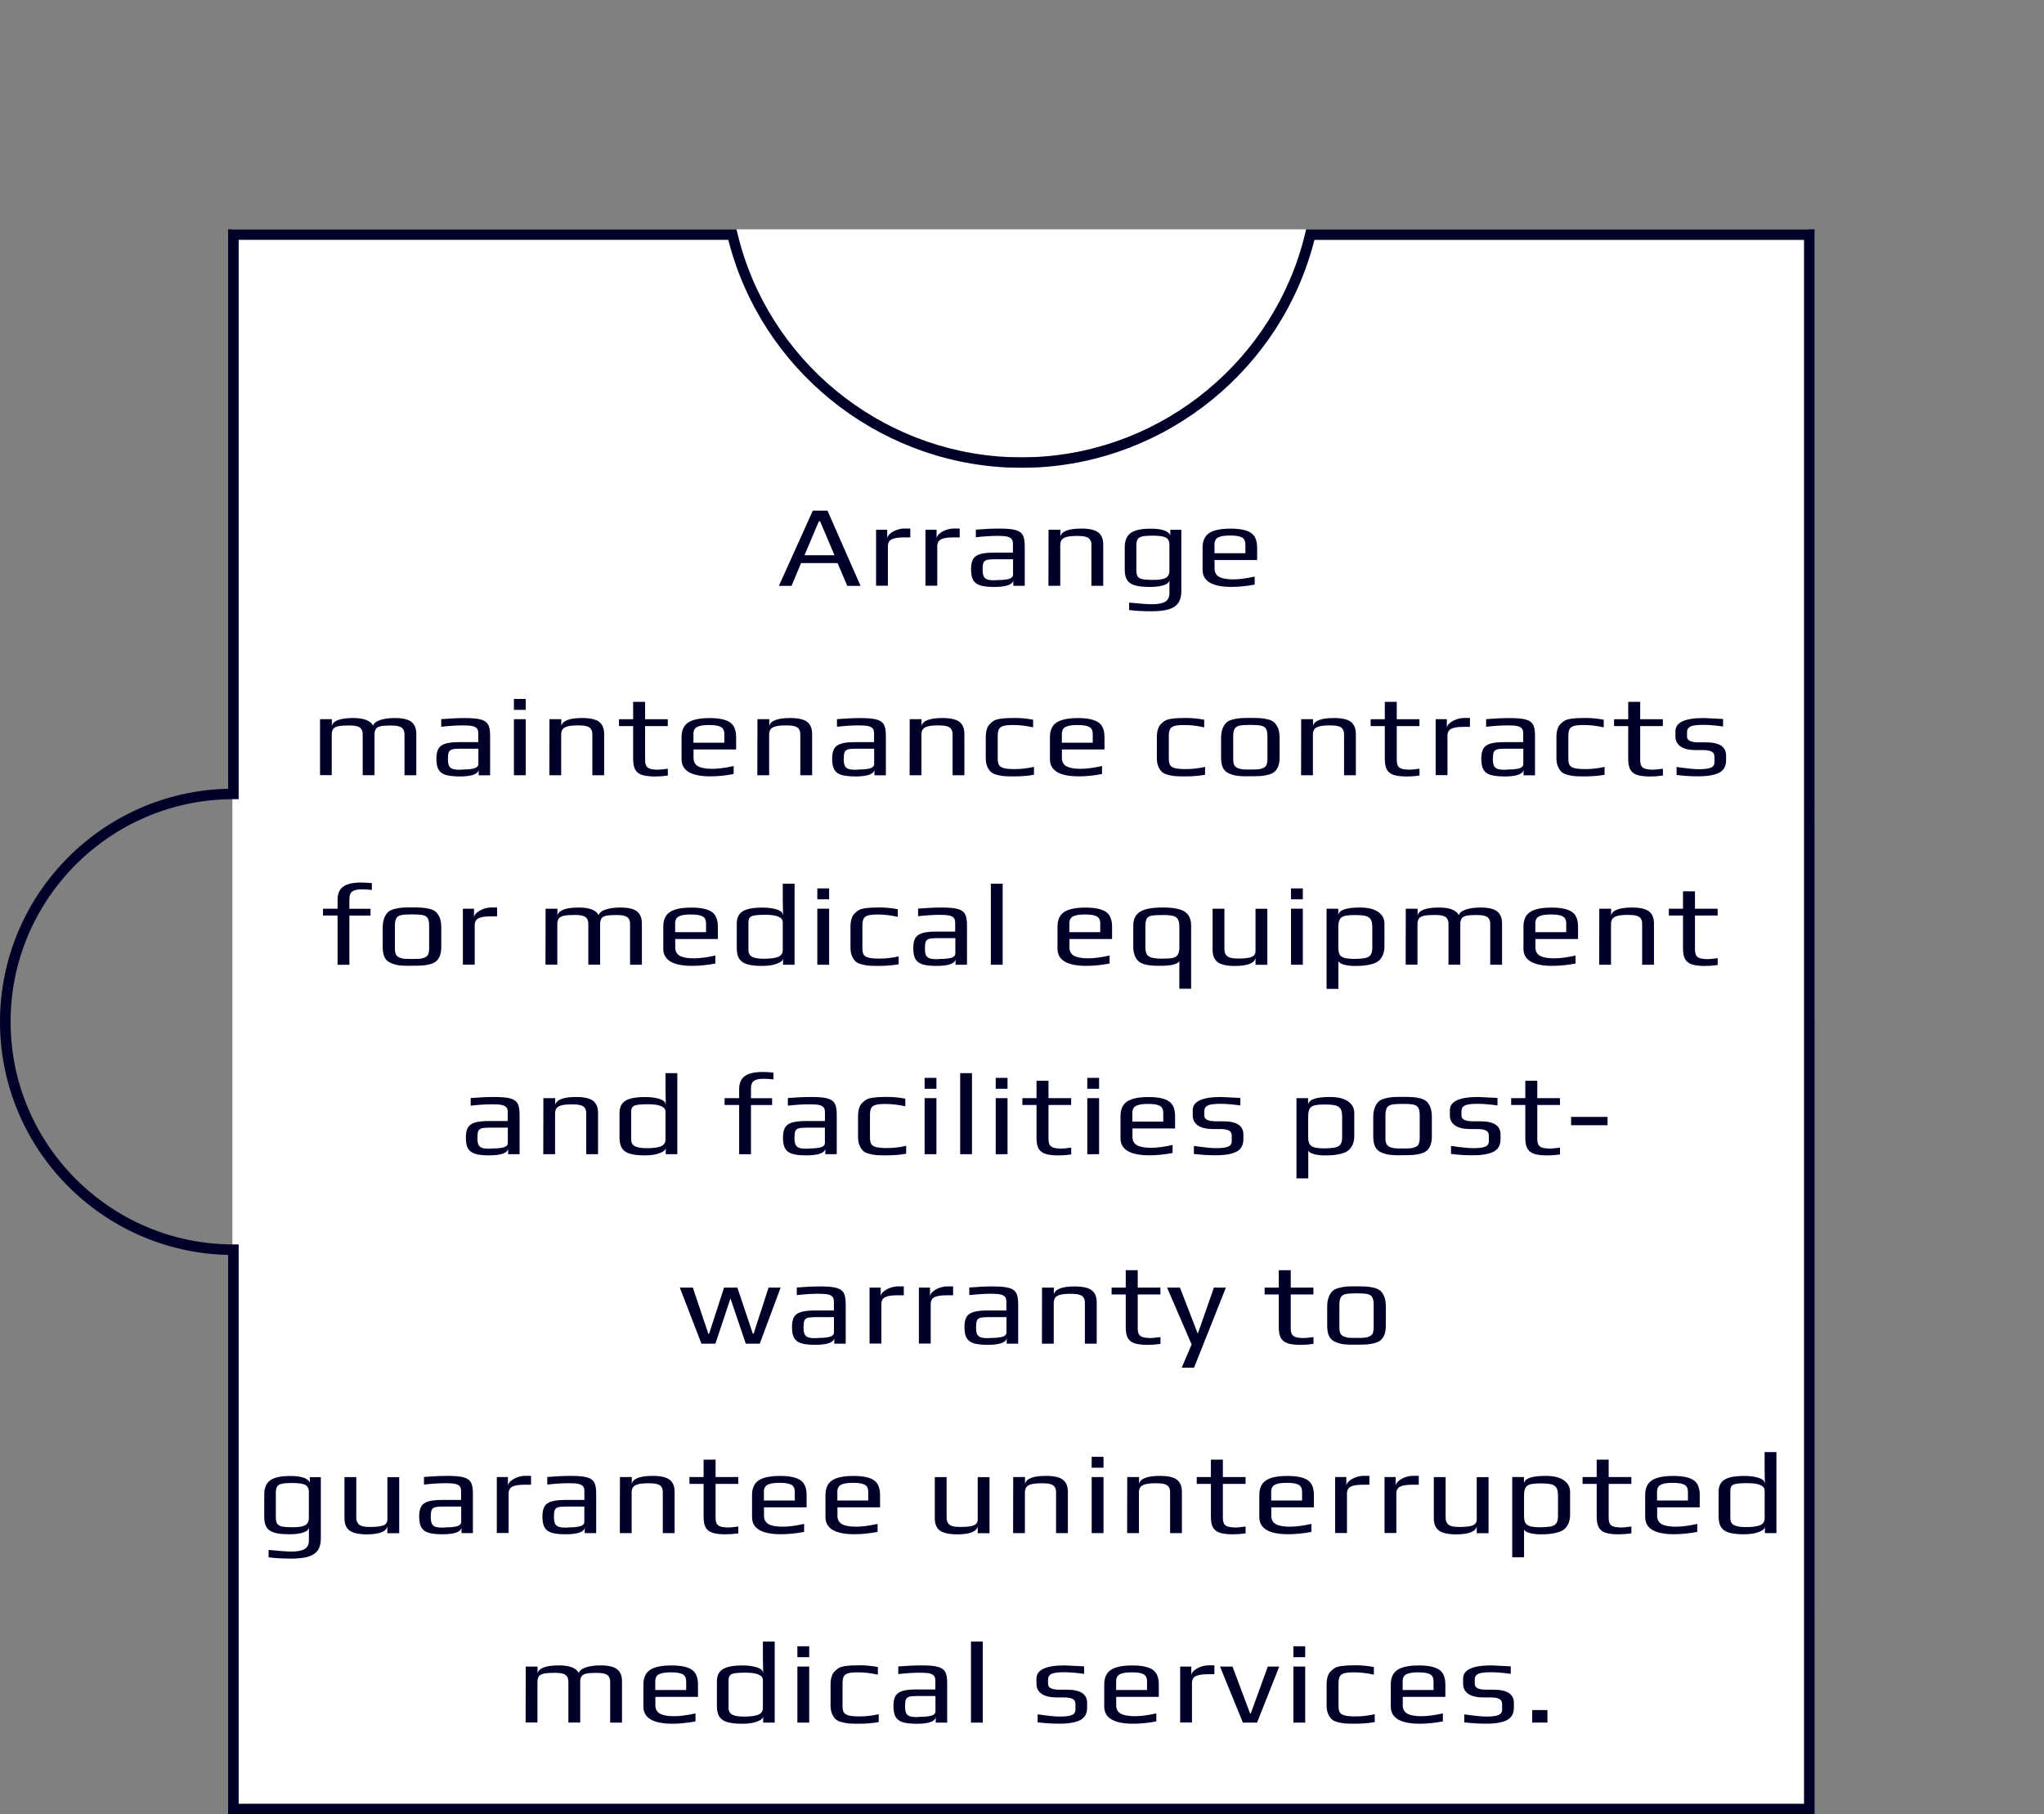 <?xml version="1.0" encoding="utf-8"?>
<!-- Generator: Adobe Illustrator 26.2.1, SVG Export Plug-In . SVG Version: 6.00 Build 0)  -->
<svg version="1.1" id="Layer_1" xmlns="http://www.w3.org/2000/svg" xmlns:xlink="http://www.w3.org/1999/xlink" x="0px" y="0px"
	 viewBox="0 0 385.76 342.46" style="enable-background:new 0 0 385.76 342.46;" xml:space="preserve">
<rect x="0" y="0" width="385.76" height="342.46" fill="#808080" stroke="none"/>
<style type="text/css">
	.st0{fill:#FFFFFF;}
	.st1{fill:#010028;}
</style>
<g id="background">
</g>
<g id="images">
	<g>
		<rect x="43.86" y="43.29" class="st0" width="297.38" height="299.17"/>
		<g>
			<g>
				<path class="st1" d="M342.46,342.46H43.05V236.87C19.22,236.35,0,216.81,0,192.88s19.22-43.47,43.05-44V43.29H139l0.18,0.76
					c5.68,23.78,26.71,41.15,51.16,42.22c0.37,0,0.79,0.01,1.2,0.02c0.81,0.02,1.6,0.02,2.41,0c0.42-0.01,0.84-0.02,1.25-0.02
					c24.41-1.07,45.44-18.44,51.12-42.22l0.18-0.76h95.95L342.46,342.46L342.46,342.46z M45.04,340.47h295.43V45.28h-92.4
					c-6.14,24.25-27.75,41.88-52.82,42.97c-0.45,0-0.85,0.01-1.24,0.02c-0.84,0.02-1.67,0.02-2.5,0c-0.4-0.01-0.81-0.02-1.2-0.02
					c-25.11-1.1-46.73-18.74-52.86-42.98H45.04v105.58h-0.99c-23.19,0-42.05,18.85-42.05,42.02c0,23.18,18.87,42.02,42.05,42.02
					h0.99V340.47z"/>
			</g>
		</g>
		<g>
			<path class="st1" d="M153.4,96.39h2.77l6.24,14.19h-2.51l-1.83-4.3h-6.88l-1.81,4.3h-2.38L153.4,96.39z M157.49,104.8l-2.72-6.41
				h-0.22l-2.72,6.41H157.49z"/>
			<path class="st1" d="M165.33,99.99h2.11v1.73c0-0.34,0.17-0.66,0.5-0.95c0.33-0.3,0.76-0.54,1.26-0.73
				c0.52-0.18,1.01-0.28,1.51-0.28h1.09v1.68h-1.23c-1.05,0-1.82,0.12-2.29,0.36s-0.71,0.68-0.71,1.3v7.45h-2.23V99.99H165.33z"/>
			<path class="st1" d="M174.65,99.99h2.11v1.73c0-0.34,0.17-0.66,0.5-0.95c0.33-0.3,0.76-0.54,1.26-0.73
				c0.52-0.18,1.01-0.28,1.51-0.28h1.09v1.68h-1.23c-1.05,0-1.82,0.12-2.29,0.36c-0.47,0.24-0.71,0.68-0.71,1.3v7.45h-2.23V99.99
				H174.65z"/>
			<path class="st1" d="M185.01,110.5c-0.62-0.19-1.06-0.53-1.34-1c-0.28-0.48-0.41-1.17-0.41-2.08c0-0.8,0.13-1.42,0.38-1.87
				c0.26-0.45,0.7-0.76,1.31-0.95c0.62-0.19,1.5-0.29,2.63-0.29h3.59v-1.68c0-0.4-0.09-0.7-0.26-0.9c-0.17-0.21-0.46-0.36-0.86-0.45
				s-0.99-0.13-1.77-0.13c-1.23,0-2.6,0.09-4.11,0.26v-1.44c1.63-0.13,3.11-0.2,4.43-0.2c1.38,0,2.41,0.09,3.07,0.28
				c0.67,0.19,1.11,0.5,1.36,0.95s0.37,1.15,0.37,2.1v7.47h-2.16v-1c-0.18,0.81-1.38,1.22-3.61,1.22
				C186.51,110.79,185.63,110.69,185.01,110.5z M188.02,109.5c0.81,0,1.49-0.05,2.06-0.15c0.75-0.13,1.11-0.44,1.11-0.91v-2.88
				h-3.44c-0.71,0-1.22,0.05-1.53,0.14c-0.32,0.1-0.52,0.28-0.62,0.54s-0.15,0.69-0.15,1.27c0,0.53,0.06,0.93,0.17,1.21
				c0.12,0.29,0.32,0.49,0.62,0.62s0.75,0.19,1.33,0.19h0.45V109.5z"/>
			<path class="st1" d="M197.89,99.99h2.23v1.29c0.23-1,1.54-1.51,3.94-1.51c1.53,0,2.61,0.25,3.23,0.74s0.92,1.25,0.92,2.3v7.76
				h-2.23v-7.65c0-0.28-0.03-0.51-0.08-0.68c-0.05-0.18-0.15-0.35-0.3-0.53c-0.33-0.37-1.06-0.55-2.2-0.55
				c-0.87,0-1.55,0.05-2.02,0.17c-0.47,0.11-0.8,0.29-0.99,0.54c-0.19,0.25-0.29,0.6-0.29,1.05v7.65h-2.23L197.89,99.99
				L197.89,99.99z"/>
			<path class="st1" d="M213.1,115.14v-1.4c1.98,0.21,3.43,0.31,4.33,0.31c1.14,0,1.97-0.16,2.49-0.48s0.78-0.85,0.78-1.6v-2.53
				c-0.03,0.47-0.39,0.8-1.07,1.02c-0.69,0.22-1.55,0.33-2.58,0.33c-1.23,0-2.2-0.1-2.88-0.31c-0.69-0.21-1.17-0.54-1.46-1
				c-0.29-0.47-0.44-1.1-0.44-1.9v-4.3c0-1.25,0.39-2.15,1.15-2.69c0.77-0.55,2.03-0.8,3.78-0.8c2.08,0,3.3,0.42,3.67,1.24V100h2.08
				v11.58c0,0.97-0.21,1.74-0.62,2.29c-0.42,0.56-1.03,0.94-1.86,1.17c-0.83,0.23-1.9,0.34-3.22,0.34
				C215.6,115.38,214.22,115.3,213.1,115.14z M219.98,109.1c0.48-0.25,0.72-0.72,0.72-1.4v-4.79c0-0.48-0.09-0.84-0.26-1.09
				c-0.17-0.25-0.49-0.43-0.95-0.54c-0.46-0.11-1.13-0.17-2.03-0.17c-0.85,0-1.47,0.05-1.9,0.15c-0.42,0.1-0.71,0.28-0.86,0.54
				c-0.16,0.26-0.24,0.63-0.24,1.1v4.79c0,0.5,0.08,0.86,0.25,1.11c0.16,0.25,0.46,0.42,0.89,0.52c0.43,0.1,1.06,0.14,1.91,0.14
				C218.67,109.48,219.5,109.35,219.98,109.1z"/>
			<path class="st1" d="M226.96,107.55v-4.17c0-1.28,0.42-2.21,1.25-2.76c0.84-0.56,2.19-0.84,4.05-0.84c1.77,0,3.04,0.27,3.83,0.8
				c0.79,0.54,1.17,1.47,1.17,2.8v2.33h-8.04v1.6c0,0.73,0.29,1.25,0.86,1.57c0.58,0.32,1.47,0.48,2.67,0.48
				c1.13,0,2.49-0.18,4.04-0.53v1.51c-1.52,0.29-2.96,0.44-4.33,0.44C228.79,110.79,226.96,109.71,226.96,107.55z M235.04,104.42
				v-1.66c0-0.64-0.22-1.08-0.66-1.32c-0.44-0.24-1.18-0.36-2.24-0.36c-1.02,0-1.77,0.12-2.23,0.36c-0.47,0.24-0.7,0.69-0.7,1.32
				v1.66H235.04z"/>
			<path class="st1" d="M60.4,135.75h2.23v1.29c0.23-1,1.57-1.51,4.04-1.51c2,0,3.24,0.48,3.74,1.44c0.15-0.47,0.6-0.82,1.35-1.07
				c0.76-0.25,1.67-0.37,2.76-0.37c1.48,0,2.54,0.25,3.14,0.74c0.62,0.49,0.91,1.25,0.91,2.3v7.76h-2.23v-7.63
				c0-0.28-0.03-0.51-0.08-0.68c-0.05-0.18-0.15-0.35-0.3-0.53c-0.33-0.37-1.06-0.55-2.21-0.55c-0.87,0-1.53,0.05-1.96,0.15
				c-0.43,0.1-0.73,0.28-0.87,0.53c-0.16,0.25-0.24,0.61-0.24,1.07v7.63h-2.23v-7.63c0-0.28-0.03-0.51-0.07-0.68
				c-0.05-0.18-0.15-0.35-0.3-0.53c-0.33-0.37-1.05-0.55-2.18-0.55c-0.9,0-1.59,0.05-2.06,0.15c-0.46,0.1-0.79,0.28-0.96,0.52
				s-0.27,0.6-0.27,1.08v7.63H60.4V135.75z"/>
			<path class="st1" d="M84.11,146.27c-0.62-0.19-1.06-0.53-1.34-1c-0.28-0.48-0.41-1.17-0.41-2.08c0-0.8,0.13-1.42,0.38-1.87
				c0.26-0.45,0.7-0.76,1.31-0.95s1.5-0.29,2.63-0.29h3.59v-1.68c0-0.4-0.09-0.7-0.26-0.9s-0.46-0.36-0.86-0.45
				c-0.41-0.09-0.99-0.13-1.77-0.13c-1.23,0-2.6,0.09-4.11,0.26v-1.44c1.63-0.13,3.11-0.2,4.43-0.2c1.38,0,2.41,0.09,3.07,0.28
				c0.67,0.19,1.11,0.5,1.36,0.95s0.37,1.15,0.37,2.1v7.47h-2.16v-1c-0.18,0.81-1.38,1.22-3.61,1.22
				C85.6,146.55,84.73,146.45,84.11,146.27z M87.11,145.26c0.81,0,1.49-0.05,2.06-0.15c0.75-0.13,1.11-0.44,1.11-0.91v-2.88h-3.44
				c-0.71,0-1.22,0.05-1.53,0.14c-0.32,0.1-0.52,0.28-0.62,0.54s-0.15,0.69-0.15,1.27c0,0.53,0.06,0.93,0.17,1.21
				c0.12,0.29,0.32,0.49,0.62,0.62s0.75,0.19,1.33,0.19h0.45V145.26z"/>
			<path class="st1" d="M96.99,131.93h2.23v2.06h-2.23V131.93z M96.99,135.75h2.23v10.58h-2.23V135.75z"/>
			<path class="st1" d="M103.7,135.75h2.23v1.29c0.23-1,1.54-1.51,3.94-1.51c1.53,0,2.61,0.25,3.23,0.74
				c0.62,0.49,0.92,1.25,0.92,2.3v7.76h-2.23v-7.65c0-0.28-0.03-0.51-0.07-0.68c-0.05-0.18-0.15-0.35-0.3-0.53
				c-0.33-0.37-1.06-0.55-2.21-0.55c-0.87,0-1.55,0.05-2.02,0.17c-0.47,0.12-0.8,0.29-0.99,0.54c-0.2,0.25-0.29,0.6-0.29,1.05v7.65
				h-2.23L103.7,135.75L103.7,135.75z"/>
			<path class="st1" d="M121.13,146.26c-0.58-0.2-0.99-0.54-1.25-1c-0.26-0.47-0.39-1.14-0.39-2v-6.21h-2.67v-1.29h2.67v-3.28h2.26
				v3.28h4.28v1.29h-4.28v6.32c0,0.53,0.07,0.91,0.21,1.18c0.14,0.27,0.39,0.45,0.75,0.56c0.36,0.11,0.87,0.17,1.55,0.17
				c0.22,0,0.81-0.06,1.78-0.18v1.29c-0.85,0.12-1.67,0.18-2.5,0.18C122.5,146.55,121.71,146.45,121.13,146.26z"/>
			<path class="st1" d="M128.63,143.31v-4.17c0-1.28,0.42-2.21,1.25-2.76c0.84-0.56,2.19-0.84,4.05-0.84c1.77,0,3.04,0.27,3.83,0.8
				c0.79,0.54,1.17,1.47,1.17,2.8v2.33h-8.04v1.6c0,0.73,0.29,1.25,0.86,1.57c0.58,0.32,1.47,0.48,2.67,0.48
				c1.13,0,2.49-0.18,4.04-0.53v1.51c-1.52,0.29-2.96,0.44-4.33,0.44C130.47,146.55,128.63,145.47,128.63,143.31z M136.7,140.19
				v-1.66c0-0.64-0.22-1.08-0.66-1.32s-1.18-0.36-2.24-0.36c-1.02,0-1.77,0.12-2.23,0.36c-0.47,0.24-0.7,0.69-0.7,1.32v1.66H136.7z"
				/>
			<path class="st1" d="M142.95,135.75h2.23v1.29c0.23-1,1.54-1.51,3.94-1.51c1.53,0,2.61,0.25,3.23,0.74s0.92,1.25,0.92,2.3v7.76
				h-2.23v-7.65c0-0.28-0.03-0.51-0.08-0.68c-0.05-0.18-0.15-0.35-0.3-0.53c-0.33-0.37-1.06-0.55-2.2-0.55
				c-0.87,0-1.55,0.05-2.02,0.17c-0.47,0.11-0.8,0.29-0.99,0.54c-0.19,0.25-0.29,0.6-0.29,1.05v7.65h-2.23L142.95,135.75
				L142.95,135.75z"/>
			<path class="st1" d="M158.8,146.27c-0.62-0.19-1.06-0.53-1.34-1c-0.28-0.48-0.41-1.17-0.41-2.08c0-0.8,0.13-1.42,0.38-1.87
				c0.26-0.45,0.7-0.76,1.31-0.95s1.5-0.29,2.63-0.29h3.59v-1.68c0-0.4-0.09-0.7-0.26-0.9c-0.17-0.21-0.46-0.36-0.86-0.45
				c-0.41-0.09-0.99-0.13-1.77-0.13c-1.23,0-2.6,0.09-4.11,0.26v-1.44c1.63-0.13,3.11-0.2,4.43-0.2c1.38,0,2.41,0.09,3.07,0.28
				c0.67,0.19,1.11,0.5,1.36,0.95c0.25,0.46,0.37,1.15,0.37,2.1v7.47h-2.16v-1c-0.18,0.81-1.38,1.22-3.61,1.22
				C160.3,146.55,159.42,146.45,158.8,146.27z M161.81,145.26c0.81,0,1.49-0.05,2.06-0.15c0.75-0.13,1.11-0.44,1.11-0.91v-2.88
				h-3.44c-0.71,0-1.22,0.05-1.53,0.14c-0.32,0.1-0.52,0.28-0.62,0.54c-0.1,0.26-0.15,0.69-0.15,1.27c0,0.53,0.06,0.93,0.17,1.21
				c0.12,0.29,0.32,0.49,0.62,0.62s0.75,0.19,1.33,0.19h0.45V145.26z"/>
			<path class="st1" d="M171.69,135.75h2.23v1.29c0.23-1,1.54-1.51,3.94-1.51c1.53,0,2.61,0.25,3.23,0.74s0.92,1.25,0.92,2.3v7.76
				h-2.23v-7.65c0-0.28-0.03-0.51-0.08-0.68c-0.05-0.18-0.15-0.35-0.3-0.53c-0.33-0.37-1.06-0.55-2.2-0.55
				c-0.87,0-1.55,0.05-2.02,0.17c-0.47,0.11-0.8,0.29-0.99,0.54c-0.19,0.25-0.29,0.6-0.29,1.05v7.65h-2.23L171.69,135.75
				L171.69,135.75z"/>
			<path class="st1" d="M189.52,146.5c-0.37-0.03-0.8-0.1-1.27-0.22c-0.52-0.12-0.9-0.29-1.19-0.53c-0.28-0.24-0.52-0.58-0.72-1.03
				c-0.2-0.44-0.3-0.98-0.3-1.64v-3.89c0-1.18,0.26-2.03,0.77-2.53c0.28-0.29,0.57-0.52,0.86-0.67c0.29-0.15,0.67-0.26,1.12-0.32
				s0.87-0.1,1.24-0.12c0.36-0.02,0.87-0.03,1.53-0.03c1.14,0,2.28,0.11,3.42,0.33v1.44c-1.32-0.29-2.56-0.44-3.69-0.44
				c-0.86,0-1.49,0.05-1.9,0.17c-0.41,0.11-0.69,0.31-0.85,0.59c-0.16,0.29-0.24,0.72-0.24,1.3v4.33c0,0.54,0.09,0.94,0.26,1.2
				c0.17,0.26,0.49,0.45,0.94,0.56c0.46,0.11,1.12,0.17,2.02,0.17c1.2,0,2.41-0.14,3.62-0.42v1.49c-1.12,0.21-2.41,0.31-3.84,0.31
				C190.5,146.55,189.9,146.53,189.52,146.5z"/>
			<path class="st1" d="M198.15,143.31v-4.17c0-1.28,0.42-2.21,1.25-2.76c0.84-0.56,2.19-0.84,4.05-0.84c1.77,0,3.04,0.27,3.83,0.8
				s1.17,1.47,1.17,2.8v2.33h-8.04v1.6c0,0.73,0.29,1.25,0.86,1.57c0.58,0.32,1.47,0.48,2.67,0.48c1.13,0,2.49-0.18,4.04-0.53v1.51
				c-1.52,0.29-2.96,0.44-4.33,0.44C199.99,146.55,198.15,145.47,198.15,143.31z M206.23,140.19v-1.66c0-0.64-0.22-1.08-0.66-1.32
				c-0.44-0.24-1.18-0.36-2.24-0.36c-1.02,0-1.77,0.12-2.23,0.36c-0.47,0.24-0.7,0.69-0.7,1.32v1.66H206.23z"/>
			<path class="st1" d="M221.81,146.5c-0.37-0.03-0.8-0.1-1.27-0.22c-0.52-0.12-0.9-0.29-1.19-0.53c-0.28-0.24-0.52-0.58-0.72-1.03
				c-0.2-0.44-0.3-0.98-0.3-1.64v-3.89c0-1.18,0.26-2.03,0.77-2.53c0.28-0.29,0.57-0.52,0.86-0.67c0.29-0.15,0.67-0.26,1.12-0.32
				s0.87-0.1,1.24-0.12c0.36-0.02,0.87-0.03,1.53-0.03c1.14,0,2.28,0.11,3.42,0.33v1.44c-1.32-0.29-2.56-0.44-3.69-0.44
				c-0.86,0-1.49,0.05-1.9,0.17c-0.41,0.11-0.69,0.31-0.85,0.59c-0.16,0.29-0.24,0.72-0.24,1.3v4.33c0,0.54,0.09,0.94,0.26,1.2
				c0.17,0.26,0.49,0.45,0.94,0.56c0.46,0.11,1.12,0.17,2.02,0.17c1.2,0,2.41-0.14,3.62-0.42v1.49c-1.12,0.21-2.41,0.31-3.84,0.31
				C222.78,146.55,222.18,146.53,221.81,146.5z"/>
			<path class="st1" d="M233.59,146.45c-0.53-0.07-1.05-0.21-1.58-0.43c-0.55-0.22-0.94-0.58-1.19-1.06
				c-0.25-0.49-0.37-1.15-0.37-1.98v-3.68c0-0.66,0.09-1.23,0.27-1.73c0.18-0.5,0.42-0.88,0.72-1.16c0.25-0.25,0.63-0.44,1.12-0.58
				c0.5-0.14,1.02-0.23,1.55-0.28c0.6-0.03,1.21-0.04,1.86-0.04c0.85,0,1.51,0.02,1.95,0.05c0.44,0.04,0.9,0.11,1.4,0.23
				c0.52,0.13,0.9,0.33,1.19,0.59c0.28,0.26,0.52,0.64,0.72,1.13c0.18,0.51,0.27,1.1,0.27,1.77v3.68c0,1.24-0.32,2.15-0.96,2.71
				c-0.27,0.23-0.65,0.42-1.13,0.55c-0.49,0.13-1,0.22-1.53,0.26c-0.63,0.03-1.25,0.04-1.88,0.04
				C234.91,146.55,234.11,146.51,233.59,146.45z M237.47,145.21c0.31-0.03,0.62-0.11,0.91-0.24c0.3-0.12,0.51-0.31,0.63-0.58
				c0.12-0.27,0.19-0.65,0.19-1.12v-4.28c0-0.66-0.09-1.13-0.27-1.43c-0.18-0.3-0.49-0.5-0.92-0.59c-0.44-0.09-1.11-0.14-2.04-0.14
				c-0.92,0-1.61,0.05-2.04,0.14c-0.43,0.09-0.75,0.29-0.92,0.59c-0.18,0.3-0.27,0.77-0.27,1.43v4.28c0,0.48,0.06,0.85,0.19,1.12
				c0.12,0.27,0.34,0.46,0.64,0.58c0.3,0.13,0.61,0.21,0.91,0.24c0.32,0.03,0.82,0.04,1.51,0.04S237.15,145.24,237.47,145.21z"/>
			<path class="st1" d="M245.57,135.75h2.23v1.29c0.23-1,1.54-1.51,3.94-1.51c1.53,0,2.61,0.25,3.23,0.74s0.92,1.25,0.92,2.3v7.76
				h-2.23v-7.65c0-0.28-0.03-0.51-0.08-0.68c-0.05-0.18-0.15-0.35-0.3-0.53c-0.33-0.37-1.06-0.55-2.2-0.55
				c-0.87,0-1.55,0.05-2.02,0.17c-0.47,0.11-0.8,0.29-0.99,0.54c-0.19,0.25-0.29,0.6-0.29,1.05v7.65h-2.23L245.57,135.75
				L245.57,135.75z"/>
			<path class="st1" d="M262.99,146.26c-0.58-0.2-0.99-0.54-1.25-1c-0.26-0.47-0.39-1.14-0.39-2v-6.21h-2.67v-1.29h2.67v-3.28h2.26
				v3.28h4.28v1.29h-4.28v6.32c0,0.53,0.07,0.91,0.21,1.18c0.14,0.27,0.39,0.45,0.75,0.56c0.36,0.11,0.87,0.17,1.55,0.17
				c0.22,0,0.81-0.06,1.78-0.18v1.29c-0.85,0.12-1.67,0.18-2.5,0.18C264.38,146.55,263.57,146.45,262.99,146.26z"/>
			<path class="st1" d="M270.95,135.75h2.11v1.73c0-0.34,0.16-0.66,0.5-0.95c0.33-0.3,0.75-0.54,1.26-0.73
				c0.51-0.18,1.01-0.28,1.51-0.28h1.09v1.68h-1.24c-1.05,0-1.82,0.12-2.29,0.36c-0.47,0.24-0.71,0.68-0.71,1.3v7.45h-2.23
				L270.95,135.75L270.95,135.75z"/>
			<path class="st1" d="M281.31,146.27c-0.62-0.19-1.06-0.53-1.34-1c-0.28-0.48-0.41-1.17-0.41-2.08c0-0.8,0.13-1.42,0.38-1.87
				c0.26-0.45,0.7-0.76,1.31-0.95s1.5-0.29,2.63-0.29h3.59v-1.68c0-0.4-0.09-0.7-0.26-0.9c-0.17-0.21-0.46-0.36-0.86-0.45
				c-0.41-0.09-0.99-0.13-1.77-0.13c-1.23,0-2.6,0.09-4.11,0.26v-1.44c1.63-0.13,3.11-0.2,4.43-0.2c1.38,0,2.41,0.09,3.07,0.28
				c0.67,0.19,1.11,0.5,1.36,0.95c0.25,0.46,0.37,1.15,0.37,2.1v7.47h-2.16v-1c-0.18,0.81-1.38,1.22-3.61,1.22
				C282.81,146.55,281.92,146.45,281.31,146.27z M284.32,145.26c0.81,0,1.49-0.05,2.06-0.15c0.75-0.13,1.11-0.44,1.11-0.91v-2.88
				h-3.44c-0.71,0-1.22,0.05-1.53,0.14c-0.32,0.1-0.52,0.28-0.62,0.54s-0.15,0.69-0.15,1.27c0,0.53,0.06,0.93,0.17,1.21
				c0.12,0.29,0.32,0.49,0.62,0.62s0.75,0.19,1.33,0.19h0.45V145.26z"/>
			<path class="st1" d="M297.22,146.5c-0.37-0.03-0.8-0.1-1.27-0.22c-0.52-0.12-0.9-0.29-1.19-0.53c-0.28-0.24-0.52-0.58-0.72-1.03
				c-0.2-0.44-0.3-0.98-0.3-1.64v-3.89c0-1.18,0.26-2.03,0.77-2.53c0.28-0.29,0.57-0.52,0.85-0.67c0.29-0.15,0.67-0.26,1.12-0.32
				c0.46-0.06,0.87-0.1,1.24-0.12c0.36-0.02,0.87-0.03,1.53-0.03c1.14,0,2.28,0.11,3.42,0.33v1.44c-1.32-0.29-2.56-0.44-3.69-0.44
				c-0.85,0-1.49,0.05-1.9,0.17c-0.41,0.11-0.69,0.31-0.85,0.59c-0.16,0.29-0.24,0.72-0.24,1.3v4.33c0,0.54,0.09,0.94,0.26,1.2
				c0.17,0.26,0.49,0.45,0.94,0.56c0.46,0.11,1.12,0.17,2.02,0.17c1.2,0,2.41-0.14,3.62-0.42v1.49c-1.12,0.21-2.41,0.31-3.84,0.31
				C298.2,146.55,297.59,146.53,297.22,146.5z"/>
			<path class="st1" d="M308.93,146.26c-0.58-0.2-0.99-0.54-1.25-1c-0.26-0.47-0.39-1.14-0.39-2v-6.21h-2.67v-1.29h2.67v-3.28h2.26
				v3.28h4.28v1.29h-4.28v6.32c0,0.53,0.07,0.91,0.21,1.18c0.14,0.27,0.39,0.45,0.75,0.56c0.36,0.11,0.87,0.17,1.55,0.17
				c0.22,0,0.81-0.06,1.78-0.18v1.29c-0.85,0.12-1.67,0.18-2.5,0.18C310.3,146.55,309.5,146.45,308.93,146.26z"/>
			<path class="st1" d="M316.42,146.28v-1.51c1.93,0.28,3.32,0.42,4.16,0.42c1.05,0,1.82-0.09,2.28-0.28
				c0.46-0.19,0.7-0.52,0.7-1.01v-1.07c0-0.45-0.17-0.77-0.52-0.96c-0.35-0.19-0.9-0.29-1.68-0.29h-1.36
				c-1.23,0-2.19-0.23-2.83-0.68c-0.65-0.46-0.97-1.08-0.97-1.9v-0.98c0-1.66,1.78-2.49,5.35-2.49c0.27,0,1.47,0.06,3.64,0.18v1.42
				c-1.47-0.21-2.71-0.31-3.74-0.31c-1.17,0-1.97,0.1-2.41,0.31c-0.43,0.21-0.65,0.55-0.65,1.03v0.89c0,0.72,0.74,1.07,2.2,1.07
				h1.38c2.53,0,3.79,0.83,3.79,2.49v0.91c0,1.09-0.43,1.87-1.28,2.32c-0.86,0.46-2.17,0.69-3.94,0.69
				C319.27,146.55,317.89,146.46,316.42,146.28z"/>
			<path class="st1" d="M63.71,172.81h-2.75v-1.29h2.75v-1.71c0-1.15,0.37-1.98,1.1-2.48c0.74-0.51,1.85-0.75,3.36-0.75
				c0.56,0,1.23,0.04,2.01,0.11v1.29c-0.63-0.07-1.27-0.11-1.93-0.11c-0.83,0-1.41,0.13-1.77,0.4c-0.36,0.26-0.54,0.74-0.54,1.42
				v1.84h3.99v1.29h-3.99v9.29h-2.23L63.71,172.81L63.71,172.81z"/>
			<path class="st1" d="M75.37,182.22c-0.53-0.07-1.05-0.21-1.58-0.43c-0.55-0.22-0.94-0.58-1.19-1.06
				c-0.25-0.49-0.37-1.15-0.37-1.98v-3.68c0-0.66,0.09-1.23,0.27-1.73c0.18-0.5,0.42-0.88,0.72-1.16c0.25-0.25,0.63-0.44,1.12-0.58
				c0.5-0.14,1.02-0.23,1.55-0.28c0.6-0.03,1.21-0.04,1.86-0.04c0.86,0,1.51,0.02,1.95,0.05c0.44,0.04,0.9,0.11,1.4,0.23
				c0.52,0.13,0.9,0.33,1.19,0.59c0.28,0.26,0.52,0.64,0.72,1.13c0.18,0.51,0.27,1.1,0.27,1.77v3.68c0,1.24-0.32,2.15-0.96,2.71
				c-0.27,0.23-0.65,0.42-1.13,0.55c-0.49,0.13-1,0.22-1.53,0.26c-0.63,0.03-1.25,0.04-1.88,0.04
				C76.68,182.32,75.9,182.28,75.37,182.22z M79.26,180.97c0.31-0.03,0.62-0.11,0.91-0.24c0.3-0.12,0.51-0.31,0.63-0.58
				c0.12-0.27,0.19-0.65,0.19-1.12v-4.28c0-0.66-0.09-1.13-0.27-1.43s-0.49-0.5-0.92-0.59s-1.11-0.14-2.04-0.14
				s-1.61,0.05-2.04,0.14s-0.75,0.29-0.92,0.59s-0.27,0.77-0.27,1.43v4.28c0,0.48,0.06,0.85,0.19,1.12
				c0.12,0.27,0.34,0.46,0.64,0.58c0.3,0.13,0.61,0.21,0.91,0.24c0.32,0.03,0.82,0.04,1.51,0.04S78.94,181,79.26,180.97z"/>
			<path class="st1" d="M87.35,171.52h2.11v1.73c0-0.34,0.17-0.66,0.5-0.95s0.76-0.54,1.26-0.73c0.52-0.18,1.01-0.28,1.51-0.28h1.09
				v1.68h-1.23c-1.05,0-1.82,0.12-2.29,0.36s-0.71,0.68-0.71,1.3v7.45h-2.23v-10.56H87.35z"/>
			<path class="st1" d="M102.97,171.52h2.23v1.29c0.23-1,1.58-1.51,4.04-1.51c2,0,3.24,0.48,3.74,1.44c0.15-0.47,0.6-0.82,1.35-1.07
				c0.76-0.25,1.67-0.37,2.76-0.37c1.48,0,2.54,0.25,3.14,0.74c0.61,0.49,0.91,1.25,0.91,2.3v7.76h-2.23v-7.63
				c0-0.28-0.03-0.51-0.07-0.68c-0.05-0.18-0.15-0.35-0.3-0.53c-0.33-0.37-1.06-0.55-2.21-0.55c-0.87,0-1.53,0.05-1.96,0.15
				c-0.43,0.1-0.73,0.28-0.87,0.53c-0.15,0.25-0.24,0.61-0.24,1.07v7.63h-2.23v-7.63c0-0.28-0.02-0.51-0.07-0.68
				c-0.05-0.18-0.15-0.35-0.3-0.53c-0.33-0.37-1.05-0.55-2.18-0.55c-0.9,0-1.59,0.05-2.06,0.15c-0.46,0.1-0.79,0.28-0.96,0.52
				s-0.28,0.6-0.28,1.08v7.63h-2.23L102.97,171.52L102.97,171.52z"/>
			<path class="st1" d="M125.18,179.08v-4.17c0-1.28,0.42-2.21,1.25-2.76c0.84-0.56,2.19-0.84,4.05-0.84c1.77,0,3.04,0.27,3.83,0.8
				s1.17,1.47,1.17,2.8v2.33h-8.04v1.6c0,0.73,0.29,1.25,0.86,1.57c0.58,0.32,1.47,0.48,2.67,0.48c1.14,0,2.49-0.18,4.04-0.53v1.51
				c-1.52,0.29-2.96,0.44-4.33,0.44C127.01,182.32,125.18,181.23,125.18,179.08z M133.25,175.95v-1.66c0-0.64-0.22-1.08-0.66-1.32
				c-0.44-0.24-1.18-0.36-2.24-0.36c-1.02,0-1.77,0.12-2.23,0.36c-0.46,0.24-0.7,0.69-0.7,1.32v1.66H133.25z"/>
			<path class="st1" d="M140.98,182c-0.68-0.21-1.16-0.56-1.47-1.03c-0.31-0.48-0.46-1.15-0.46-2.01v-4.66
				c0-1.06,0.38-1.83,1.12-2.29c0.75-0.47,1.99-0.7,3.73-0.7c1.03,0,1.94,0.12,2.68,0.35c0.76,0.24,1.13,0.57,1.15,1h0.05
				l-0.05-2.69v-3.17h2.23v15.3h-2.18v-1.24c0,0.4-0.36,0.73-1.06,1c-0.71,0.31-1.69,0.46-2.94,0.46
				C142.59,182.32,141.65,182.21,140.98,182z M146.91,180.59c0.55-0.25,0.82-0.67,0.82-1.27v-5.23c0-0.94-1.09-1.42-3.29-1.42
				c-1.32,0-2.18,0.09-2.57,0.26c-0.41,0.18-0.62,0.56-0.62,1.16v5.23c0,0.6,0.23,1.02,0.68,1.27c0.46,0.25,1.22,0.38,2.32,0.38
				C145.48,180.95,146.38,180.84,146.91,180.59z"/>
			<path class="st1" d="M154.25,167.69h2.23v2.06h-2.23V167.69z M154.25,171.52h2.23v10.58h-2.23V171.52z"/>
			<path class="st1" d="M163.99,182.27c-0.37-0.03-0.8-0.1-1.27-0.22c-0.52-0.12-0.9-0.29-1.19-0.53c-0.28-0.24-0.52-0.58-0.72-1.03
				c-0.2-0.44-0.3-0.98-0.3-1.64v-3.89c0-1.18,0.26-2.03,0.77-2.53c0.28-0.29,0.57-0.52,0.85-0.67c0.29-0.15,0.67-0.26,1.12-0.32
				s0.87-0.1,1.24-0.12c0.36-0.02,0.87-0.03,1.53-0.03c1.14,0,2.28,0.11,3.42,0.33v1.44c-1.32-0.29-2.56-0.44-3.69-0.44
				c-0.85,0-1.49,0.05-1.9,0.17c-0.41,0.11-0.69,0.31-0.85,0.59c-0.16,0.29-0.24,0.72-0.24,1.3v4.33c0,0.54,0.09,0.94,0.26,1.2
				c0.17,0.26,0.49,0.45,0.94,0.56s1.12,0.17,2.02,0.17c1.2,0,2.41-0.14,3.62-0.42v1.49c-1.12,0.21-2.41,0.31-3.84,0.31
				C164.96,182.32,164.36,182.3,163.99,182.27z"/>
			<path class="st1" d="M174.11,182.03c-0.62-0.19-1.06-0.53-1.34-1c-0.28-0.48-0.41-1.17-0.41-2.08c0-0.8,0.13-1.42,0.38-1.87
				c0.26-0.45,0.7-0.76,1.31-0.95c0.62-0.19,1.5-0.29,2.63-0.29h3.59v-1.68c0-0.4-0.09-0.7-0.26-0.9s-0.46-0.36-0.86-0.45
				c-0.41-0.09-0.99-0.13-1.77-0.13c-1.23,0-2.6,0.09-4.11,0.26v-1.44c1.63-0.13,3.11-0.2,4.43-0.2c1.38,0,2.41,0.09,3.07,0.28
				c0.67,0.19,1.11,0.5,1.36,0.95c0.25,0.46,0.37,1.15,0.37,2.1v7.47h-2.16v-1c-0.18,0.81-1.38,1.22-3.61,1.22
				C175.61,182.32,174.73,182.22,174.11,182.03z M177.13,181.02c0.81,0,1.49-0.05,2.06-0.15c0.75-0.13,1.11-0.44,1.11-0.91v-2.88
				h-3.44c-0.71,0-1.22,0.05-1.53,0.14c-0.32,0.1-0.52,0.28-0.62,0.54c-0.1,0.26-0.15,0.69-0.15,1.27c0,0.53,0.06,0.93,0.17,1.21
				c0.12,0.29,0.32,0.49,0.62,0.62s0.75,0.19,1.33,0.19h0.45V181.02z"/>
			<path class="st1" d="M187,166.8h2.23v15.3H187V166.8z"/>
			<path class="st1" d="M199.58,179.08v-4.17c0-1.28,0.42-2.21,1.25-2.76c0.84-0.56,2.19-0.84,4.05-0.84c1.77,0,3.04,0.27,3.83,0.8
				c0.79,0.54,1.17,1.47,1.17,2.8v2.33h-8.04v1.6c0,0.73,0.29,1.25,0.86,1.57c0.58,0.32,1.47,0.48,2.67,0.48
				c1.14,0,2.49-0.18,4.04-0.53v1.51c-1.52,0.29-2.96,0.44-4.33,0.44C201.41,182.32,199.58,181.23,199.58,179.08z M207.65,175.95
				v-1.66c0-0.64-0.22-1.08-0.66-1.32c-0.44-0.24-1.18-0.36-2.24-0.36c-1.02,0-1.77,0.12-2.23,0.36c-0.46,0.24-0.7,0.69-0.7,1.32
				v1.66H207.65z"/>
			<path class="st1" d="M222.58,181.41c-0.33,0.6-1.53,0.89-3.62,0.89c-0.76,0-1.36-0.02-1.81-0.07c-0.45-0.04-0.88-0.13-1.31-0.26
				c-0.45-0.15-0.81-0.35-1.06-0.62c-0.27-0.26-0.48-0.62-0.65-1.07c-0.17-0.44-0.25-0.99-0.25-1.66v-3.91
				c0-1.22,0.44-2.11,1.3-2.63c0.86-0.54,2.31-0.79,4.32-0.79c1.92,0,3.27,0.27,4.09,0.79c0.81,0.54,1.21,1.41,1.21,2.63v11.91
				h-2.23L222.58,181.41L222.58,181.41z M221.38,180.8c0.44-0.11,0.75-0.31,0.92-0.62c0.18-0.3,0.28-0.74,0.28-1.32v-3.86
				c0-0.67-0.09-1.16-0.28-1.48c-0.18-0.32-0.49-0.53-0.91-0.64c-0.43-0.11-1.08-0.17-1.96-0.17c-1.02,0-1.75,0.05-2.19,0.15
				c-0.44,0.1-0.73,0.31-0.86,0.62c-0.14,0.31-0.21,0.8-0.21,1.51v3.86c0,0.6,0.1,1.04,0.3,1.33c0.2,0.29,0.53,0.5,0.97,0.6
				c0.46,0.11,1.11,0.17,1.97,0.17C220.28,180.95,220.94,180.9,221.38,180.8z"/>
			<path class="st1" d="M229.77,181.58c-0.62-0.49-0.92-1.26-0.92-2.3v-7.76h2.23v7.65c0,0.28,0.03,0.5,0.09,0.67
				c0.06,0.17,0.16,0.34,0.31,0.52c0.3,0.38,1.02,0.57,2.18,0.57c1.22,0,2.08-0.1,2.57-0.31c0.48-0.21,0.72-0.58,0.72-1.11v-7.98
				h2.23v10.58h-2.23v-1.29c-0.21,1-1.53,1.51-3.94,1.51C231.47,182.32,230.39,182.07,229.77,181.58z"/>
			<path class="st1" d="M243.65,167.69h2.23v2.06h-2.23V167.69z M243.65,171.52h2.23v10.58h-2.23V171.52z"/>
			<path class="st1" d="M250.36,171.52h2.21v1.13h0.02c0.18-0.9,1.54-1.35,4.09-1.35c1.52,0,2.66,0.28,3.44,0.84
				c0.78,0.56,1.16,1.28,1.16,2.16v4.35c0,0.63-0.1,1.17-0.31,1.64c-0.21,0.47-0.48,0.83-0.81,1.09c-0.3,0.25-0.71,0.45-1.22,0.59
				s-1.03,0.24-1.55,0.29c-0.46,0.04-1.02,0.07-1.68,0.07c-0.73,0-1.39-0.08-2-0.23c-0.61-0.15-0.97-0.38-1.12-0.67v5.23h-2.23
				L250.36,171.52L250.36,171.52z M257.72,180.82c0.46-0.11,0.79-0.31,0.97-0.6c0.19-0.29,0.3-0.74,0.3-1.33v-3.89
				c0-0.66-0.1-1.14-0.3-1.46c-0.2-0.32-0.53-0.54-0.97-0.65c-0.46-0.11-1.11-0.17-1.99-0.17c-0.87,0-1.53,0.06-1.96,0.17
				c-0.43,0.11-0.74,0.32-0.91,0.64c-0.18,0.32-0.28,0.8-0.28,1.48v3.89c0,0.6,0.1,1.04,0.29,1.33s0.51,0.49,0.95,0.6
				c0.45,0.11,1.09,0.17,1.93,0.17C256.61,180.97,257.27,180.92,257.72,180.82z"/>
			<path class="st1" d="M265.31,171.52h2.23v1.29c0.23-1,1.58-1.51,4.04-1.51c2,0,3.24,0.48,3.74,1.44c0.15-0.47,0.6-0.82,1.35-1.07
				s1.67-0.37,2.76-0.37c1.48,0,2.54,0.25,3.14,0.74c0.61,0.49,0.91,1.25,0.91,2.3v7.76h-2.23v-7.63c0-0.28-0.03-0.51-0.07-0.68
				c-0.05-0.18-0.15-0.35-0.3-0.53c-0.33-0.37-1.06-0.55-2.21-0.55c-0.87,0-1.53,0.05-1.96,0.15c-0.43,0.1-0.73,0.28-0.87,0.53
				c-0.15,0.25-0.24,0.61-0.24,1.07v7.63h-2.23v-7.63c0-0.28-0.02-0.51-0.07-0.68c-0.05-0.18-0.15-0.35-0.3-0.53
				c-0.33-0.37-1.05-0.55-2.18-0.55c-0.9,0-1.59,0.05-2.06,0.15c-0.46,0.1-0.79,0.28-0.96,0.52c-0.18,0.24-0.28,0.6-0.28,1.08v7.63
				h-2.23L265.31,171.52L265.31,171.52z"/>
			<path class="st1" d="M287.52,179.08v-4.17c0-1.28,0.42-2.21,1.25-2.76c0.84-0.56,2.19-0.84,4.05-0.84c1.77,0,3.04,0.27,3.83,0.8
				s1.17,1.47,1.17,2.8v2.33h-8.04v1.6c0,0.73,0.29,1.25,0.86,1.57s1.47,0.48,2.67,0.48c1.13,0,2.49-0.18,4.04-0.53v1.51
				c-1.52,0.29-2.96,0.44-4.33,0.44C289.35,182.32,287.52,181.23,287.52,179.08z M295.59,175.95v-1.66c0-0.64-0.22-1.08-0.66-1.32
				c-0.44-0.24-1.18-0.36-2.24-0.36c-1.02,0-1.77,0.12-2.23,0.36c-0.47,0.24-0.7,0.69-0.7,1.32v1.66H295.59z"/>
			<path class="st1" d="M301.83,171.52h2.23v1.29c0.23-1,1.54-1.51,3.94-1.51c1.53,0,2.61,0.25,3.23,0.74
				c0.62,0.49,0.92,1.25,0.92,2.3v7.76h-2.23v-7.65c0-0.28-0.03-0.51-0.07-0.68c-0.05-0.18-0.15-0.35-0.3-0.53
				c-0.33-0.37-1.06-0.55-2.21-0.55c-0.87,0-1.55,0.05-2.02,0.17s-0.8,0.29-0.99,0.54s-0.29,0.6-0.29,1.05v7.65h-2.23L301.83,171.52
				L301.83,171.52z"/>
			<path class="st1" d="M319.27,182.02c-0.58-0.2-0.99-0.54-1.25-1c-0.26-0.47-0.39-1.14-0.39-2v-6.21h-2.67v-1.29h2.67v-3.28h2.26
				v3.28h4.28v1.29h-4.28v6.32c0,0.53,0.07,0.91,0.21,1.18c0.14,0.27,0.39,0.45,0.75,0.56c0.36,0.11,0.87,0.17,1.55,0.17
				c0.22,0,0.81-0.06,1.78-0.18v1.29c-0.85,0.12-1.67,0.18-2.5,0.18C320.64,182.32,319.84,182.22,319.27,182.02z"/>
			<path class="st1" d="M89.67,217.79c-0.62-0.19-1.06-0.53-1.34-1s-0.41-1.17-0.41-2.08c0-0.8,0.13-1.42,0.38-1.87
				c0.26-0.45,0.7-0.76,1.31-0.95c0.62-0.19,1.5-0.29,2.63-0.29h3.59v-1.68c0-0.4-0.09-0.7-0.26-0.9c-0.17-0.21-0.46-0.36-0.86-0.45
				s-0.99-0.13-1.77-0.13c-1.23,0-2.6,0.09-4.11,0.26v-1.44c1.63-0.13,3.11-0.2,4.43-0.2c1.38,0,2.41,0.09,3.07,0.28
				c0.67,0.19,1.11,0.5,1.36,0.95c0.25,0.46,0.37,1.15,0.37,2.1v7.47h-2.16v-1c-0.18,0.81-1.38,1.22-3.61,1.22
				C91.16,218.08,90.28,217.98,89.67,217.79z M92.67,216.79c0.81,0,1.49-0.05,2.06-0.15c0.75-0.13,1.11-0.44,1.11-0.91v-2.88H92.4
				c-0.71,0-1.22,0.05-1.53,0.14c-0.32,0.1-0.52,0.28-0.62,0.54c-0.1,0.26-0.15,0.69-0.15,1.27c0,0.53,0.06,0.93,0.17,1.21
				c0.12,0.29,0.32,0.49,0.62,0.62c0.3,0.13,0.75,0.19,1.33,0.19h0.45V216.79z"/>
			<path class="st1" d="M102.55,207.28h2.23v1.29c0.23-1,1.54-1.51,3.94-1.51c1.53,0,2.61,0.25,3.23,0.74s0.92,1.25,0.92,2.3v7.76
				h-2.23v-7.65c0-0.28-0.03-0.51-0.08-0.68c-0.05-0.18-0.15-0.35-0.3-0.53c-0.33-0.37-1.06-0.55-2.2-0.55
				c-0.87,0-1.55,0.05-2.02,0.17c-0.47,0.11-0.8,0.29-0.99,0.54c-0.19,0.25-0.29,0.6-0.29,1.05v7.65h-2.23L102.55,207.28
				L102.55,207.28z"/>
			<path class="st1" d="M118.85,217.76c-0.68-0.21-1.17-0.56-1.47-1.03c-0.31-0.48-0.46-1.15-0.46-2.01v-4.66
				c0-1.06,0.38-1.83,1.12-2.29c0.76-0.47,2-0.7,3.73-0.7c1.04,0,1.94,0.12,2.68,0.35c0.75,0.24,1.13,0.57,1.15,1h0.05l-0.05-2.69
				v-3.17h2.23v15.3h-2.18v-1.24c0,0.4-0.36,0.73-1.06,1c-0.71,0.31-1.69,0.46-2.94,0.46C120.46,218.08,119.52,217.97,118.85,217.76
				z M124.78,216.35c0.55-0.25,0.82-0.67,0.82-1.27v-5.23c0-0.94-1.1-1.42-3.29-1.42c-1.32,0-2.18,0.09-2.57,0.26
				c-0.42,0.18-0.62,0.56-0.62,1.16v5.23c0,0.6,0.23,1.02,0.69,1.27c0.46,0.25,1.22,0.38,2.32,0.38
				C123.35,216.72,124.23,216.6,124.78,216.35z"/>
			<path class="st1" d="M139.5,208.57h-2.75v-1.29h2.75v-1.71c0-1.15,0.37-1.98,1.1-2.48c0.74-0.51,1.85-0.75,3.36-0.75
				c0.56,0,1.23,0.04,2.01,0.11v1.29c-0.63-0.07-1.27-0.11-1.93-0.11c-0.83,0-1.41,0.13-1.77,0.4c-0.36,0.26-0.54,0.74-0.54,1.42
				v1.84h3.99v1.29h-3.99v9.29h-2.23L139.5,208.57L139.5,208.57z"/>
			<path class="st1" d="M149.51,217.79c-0.62-0.19-1.06-0.53-1.33-1c-0.28-0.48-0.41-1.17-0.41-2.08c0-0.8,0.13-1.42,0.39-1.87
				s0.7-0.76,1.31-0.95c0.62-0.19,1.5-0.29,2.63-0.29h3.59v-1.68c0-0.4-0.09-0.7-0.26-0.9c-0.18-0.21-0.47-0.36-0.86-0.45
				s-0.99-0.13-1.77-0.13c-1.24,0-2.6,0.09-4.11,0.26v-1.44c1.63-0.13,3.11-0.2,4.43-0.2c1.38,0,2.41,0.09,3.07,0.28
				s1.11,0.5,1.36,0.95c0.25,0.46,0.37,1.15,0.37,2.1v7.47h-2.16v-1c-0.18,0.81-1.38,1.22-3.62,1.22
				C151.01,218.08,150.12,217.98,149.51,217.79z M152.51,216.79c0.81,0,1.49-0.05,2.06-0.15c0.75-0.13,1.11-0.44,1.11-0.91v-2.88
				h-3.44c-0.71,0-1.22,0.05-1.53,0.14c-0.32,0.1-0.52,0.28-0.62,0.54c-0.1,0.26-0.15,0.69-0.15,1.27c0,0.53,0.06,0.93,0.18,1.21
				c0.12,0.29,0.32,0.49,0.62,0.62c0.3,0.13,0.75,0.19,1.34,0.19h0.43V216.79z"/>
			<path class="st1" d="M165.42,218.03c-0.38-0.03-0.8-0.1-1.27-0.22c-0.52-0.12-0.9-0.29-1.19-0.53c-0.28-0.24-0.52-0.58-0.72-1.03
				c-0.2-0.44-0.3-0.98-0.3-1.64v-3.89c0-1.18,0.26-2.03,0.77-2.53c0.28-0.29,0.57-0.52,0.85-0.67c0.29-0.15,0.67-0.26,1.12-0.32
				c0.46-0.06,0.87-0.1,1.23-0.12c0.36-0.02,0.87-0.03,1.53-0.03c1.13,0,2.28,0.11,3.42,0.33v1.44c-1.32-0.29-2.55-0.44-3.69-0.44
				c-0.85,0-1.49,0.05-1.89,0.17c-0.41,0.11-0.69,0.31-0.85,0.59c-0.16,0.29-0.24,0.72-0.24,1.3v4.33c0,0.54,0.09,0.94,0.26,1.2
				c0.17,0.26,0.49,0.45,0.94,0.56c0.46,0.11,1.12,0.17,2.02,0.17c1.2,0,2.41-0.14,3.61-0.42v1.49c-1.12,0.21-2.4,0.31-3.84,0.31
				C166.4,218.08,165.79,218.06,165.42,218.03z"/>
			<path class="st1" d="M174.5,203.45h2.23v2.06h-2.23V203.45z M174.5,207.28h2.23v10.58h-2.23V207.28z"/>
			<path class="st1" d="M181.21,202.56h2.23v15.3h-2.23V202.56z"/>
			<path class="st1" d="M187.92,203.45h2.23v2.06h-2.23V203.45z M187.92,207.28h2.23v10.58h-2.23V207.28z"/>
			<path class="st1" d="M197.25,217.78c-0.58-0.2-0.99-0.54-1.25-1c-0.26-0.48-0.38-1.14-0.38-2v-6.21h-2.67v-1.29h2.67V204h2.26
				v3.28h4.28v1.29h-4.28v6.32c0,0.53,0.07,0.91,0.21,1.18c0.14,0.26,0.39,0.45,0.75,0.56s0.87,0.17,1.55,0.17
				c0.21,0,0.81-0.06,1.78-0.18v1.29c-0.85,0.12-1.68,0.18-2.51,0.18C198.63,218.08,197.83,217.98,197.25,217.78z"/>
			<path class="st1" d="M205.2,203.45h2.23v2.06h-2.23V203.45z M205.2,207.28h2.23v10.58h-2.23V207.28z"/>
			<path class="st1" d="M211.47,214.84v-4.17c0-1.28,0.42-2.21,1.25-2.76c0.84-0.56,2.19-0.84,4.05-0.84c1.77,0,3.04,0.27,3.83,0.8
				c0.79,0.54,1.17,1.47,1.17,2.8V213h-8.04v1.6c0,0.73,0.29,1.25,0.86,1.57c0.58,0.32,1.47,0.48,2.67,0.48
				c1.13,0,2.49-0.18,4.04-0.53v1.51c-1.52,0.29-2.96,0.44-4.33,0.44C213.29,218.08,211.47,216.99,211.47,214.84z M219.54,211.71
				v-1.66c0-0.64-0.22-1.08-0.66-1.32c-0.44-0.24-1.18-0.36-2.24-0.36c-1.02,0-1.77,0.12-2.23,0.36c-0.47,0.24-0.7,0.69-0.7,1.32
				v1.66H219.54z"/>
			<path class="st1" d="M225.32,217.81v-1.51c1.93,0.28,3.32,0.42,4.16,0.42c1.05,0,1.82-0.09,2.28-0.28
				c0.46-0.19,0.7-0.52,0.7-1.01v-1.07c0-0.45-0.17-0.77-0.52-0.96c-0.35-0.19-0.9-0.29-1.68-0.29h-1.36
				c-1.23,0-2.19-0.23-2.83-0.68c-0.65-0.46-0.97-1.08-0.97-1.9v-0.98c0-1.66,1.78-2.49,5.35-2.49c0.27,0,1.47,0.06,3.64,0.18v1.42
				c-1.47-0.21-2.71-0.31-3.74-0.31c-1.17,0-1.97,0.1-2.41,0.31c-0.43,0.21-0.65,0.55-0.65,1.03v0.89c0,0.72,0.74,1.07,2.2,1.07
				h1.38c2.53,0,3.79,0.83,3.79,2.49v0.91c0,1.09-0.43,1.87-1.28,2.32c-0.86,0.46-2.17,0.69-3.94,0.69
				C228.17,218.08,226.8,217.99,225.32,217.81z"/>
			<path class="st1" d="M244.66,207.28h2.21v1.13h0.03c0.18-0.9,1.54-1.35,4.09-1.35c1.52,0,2.66,0.28,3.44,0.84
				c0.78,0.56,1.16,1.28,1.16,2.16v4.35c0,0.63-0.1,1.17-0.31,1.64c-0.21,0.47-0.48,0.83-0.81,1.09c-0.3,0.25-0.71,0.45-1.22,0.59
				c-0.52,0.15-1.03,0.24-1.55,0.29c-0.46,0.04-1.02,0.07-1.68,0.07c-0.73,0-1.39-0.08-1.99-0.23s-0.97-0.38-1.12-0.67v5.23h-2.23
				v-15.14H244.66z M252.03,216.58c0.46-0.11,0.78-0.31,0.97-0.6c0.2-0.29,0.3-0.74,0.3-1.33v-3.89c0-0.66-0.1-1.14-0.3-1.46
				s-0.53-0.54-0.97-0.65c-0.46-0.11-1.11-0.17-2-0.17s-1.53,0.06-1.96,0.17c-0.43,0.11-0.74,0.32-0.91,0.64
				c-0.18,0.32-0.27,0.8-0.27,1.48v3.89c0,0.6,0.1,1.04,0.29,1.33c0.19,0.29,0.51,0.49,0.95,0.6c0.45,0.11,1.09,0.17,1.93,0.17
				C250.92,216.74,251.58,216.69,252.03,216.58z"/>
			<path class="st1" d="M262.32,217.98c-0.53-0.07-1.05-0.21-1.58-0.43c-0.55-0.22-0.94-0.58-1.19-1.06
				c-0.25-0.49-0.38-1.15-0.38-1.98v-3.68c0-0.66,0.09-1.23,0.28-1.73c0.18-0.5,0.42-0.88,0.72-1.16c0.25-0.25,0.63-0.44,1.12-0.58
				c0.51-0.14,1.02-0.23,1.55-0.28c0.6-0.03,1.21-0.04,1.86-0.04c0.85,0,1.5,0.02,1.95,0.05c0.44,0.04,0.9,0.11,1.4,0.23
				c0.51,0.13,0.9,0.33,1.19,0.59c0.28,0.26,0.52,0.64,0.72,1.13c0.18,0.51,0.27,1.1,0.27,1.77v3.68c0,1.24-0.32,2.15-0.96,2.71
				c-0.27,0.23-0.65,0.42-1.14,0.55c-0.5,0.13-1,0.22-1.53,0.26c-0.63,0.03-1.25,0.04-1.88,0.04
				C263.64,218.08,262.84,218.04,262.32,217.98z M266.21,216.74c0.32-0.03,0.62-0.11,0.91-0.24c0.3-0.12,0.51-0.31,0.63-0.58
				c0.12-0.27,0.19-0.65,0.19-1.12v-4.28c0-0.66-0.09-1.13-0.27-1.43s-0.49-0.5-0.92-0.59c-0.44-0.1-1.11-0.14-2.04-0.14
				s-1.61,0.05-2.04,0.14c-0.44,0.1-0.75,0.29-0.92,0.59s-0.28,0.77-0.28,1.43v4.28c0,0.48,0.06,0.85,0.19,1.12
				c0.13,0.27,0.34,0.46,0.63,0.58c0.3,0.13,0.61,0.21,0.91,0.24c0.31,0.03,0.82,0.04,1.51,0.04S265.89,216.77,266.21,216.74z"/>
			<path class="st1" d="M273.85,217.81v-1.51c1.93,0.28,3.32,0.42,4.16,0.42c1.05,0,1.82-0.09,2.28-0.28
				c0.46-0.19,0.7-0.52,0.7-1.01v-1.07c0-0.45-0.17-0.77-0.52-0.96s-0.9-0.29-1.68-0.29h-1.36c-1.23,0-2.19-0.23-2.83-0.68
				c-0.65-0.46-0.97-1.08-0.97-1.9v-0.98c0-1.66,1.78-2.49,5.35-2.49c0.27,0,1.47,0.06,3.64,0.18v1.42
				c-1.47-0.21-2.71-0.31-3.74-0.31c-1.17,0-1.97,0.1-2.41,0.31c-0.43,0.21-0.65,0.55-0.65,1.03v0.89c0,0.72,0.74,1.07,2.2,1.07
				h1.38c2.53,0,3.79,0.83,3.79,2.49v0.91c0,1.09-0.43,1.87-1.28,2.32c-0.85,0.46-2.17,0.69-3.94,0.69
				C276.69,218.08,275.32,217.99,273.85,217.81z"/>
			<path class="st1" d="M289.5,217.78c-0.58-0.2-0.99-0.54-1.25-1c-0.26-0.48-0.38-1.14-0.38-2v-6.21h-2.67v-1.29h2.67V204h2.26
				v3.28h4.28v1.29h-4.28v6.32c0,0.53,0.07,0.91,0.21,1.18c0.14,0.26,0.39,0.45,0.75,0.56c0.36,0.11,0.87,0.17,1.55,0.17
				c0.21,0,0.81-0.06,1.78-0.18v1.29c-0.85,0.12-1.68,0.18-2.51,0.18C290.88,218.08,290.08,217.98,289.5,217.78z"/>
			<path class="st1" d="M296.51,210.82h6.88v1.57h-6.88V210.82z"/>
			<path class="st1" d="M128.3,243.04h2.46l2.92,8.7h0.15l2.82-8.7h2.51l2.92,8.7h0.15l2.82-8.7h2.28l-3.94,10.58h-2.64l-2.89-8.54
				l-2.84,8.54h-2.64L128.3,243.04z"/>
			<path class="st1" d="M151.22,253.55c-0.62-0.19-1.06-0.53-1.34-1c-0.28-0.48-0.41-1.17-0.41-2.08c0-0.8,0.13-1.42,0.38-1.87
				c0.26-0.45,0.7-0.76,1.31-0.95s1.5-0.29,2.63-0.29h3.59v-1.68c0-0.4-0.09-0.7-0.26-0.9c-0.17-0.21-0.46-0.36-0.86-0.45
				c-0.41-0.09-0.99-0.13-1.77-0.13c-1.23,0-2.6,0.09-4.11,0.26v-1.44c1.63-0.13,3.11-0.2,4.43-0.2c1.38,0,2.41,0.09,3.07,0.28
				c0.67,0.19,1.11,0.5,1.36,0.95c0.25,0.46,0.37,1.15,0.37,2.1v7.47h-2.16v-1c-0.18,0.81-1.38,1.22-3.61,1.22
				C152.71,253.84,151.83,253.74,151.22,253.55z M154.22,252.55c0.81,0,1.49-0.05,2.06-0.15c0.75-0.13,1.11-0.44,1.11-0.91v-2.88
				h-3.44c-0.71,0-1.22,0.05-1.53,0.14c-0.32,0.1-0.52,0.28-0.62,0.54c-0.1,0.26-0.15,0.69-0.15,1.27c0,0.53,0.06,0.93,0.17,1.21
				c0.12,0.29,0.32,0.49,0.62,0.62c0.3,0.13,0.75,0.19,1.33,0.19h0.45V252.55z"/>
			<path class="st1" d="M164.1,243.04h2.11v1.73c0-0.34,0.17-0.66,0.5-0.95s0.76-0.54,1.26-0.73c0.52-0.18,1.01-0.28,1.51-0.28h1.09
				v1.68h-1.23c-1.05,0-1.82,0.12-2.29,0.36s-0.71,0.68-0.71,1.3v7.45h-2.23v-10.56H164.1z"/>
			<path class="st1" d="M173.41,243.04h2.11v1.73c0-0.34,0.17-0.66,0.5-0.95c0.33-0.3,0.76-0.54,1.26-0.73
				c0.52-0.18,1.01-0.28,1.51-0.28h1.09v1.68h-1.23c-1.05,0-1.82,0.12-2.29,0.36s-0.71,0.68-0.71,1.3v7.45h-2.23v-10.56H173.41z"/>
			<path class="st1" d="M183.77,253.55c-0.62-0.19-1.06-0.53-1.34-1s-0.41-1.17-0.41-2.08c0-0.8,0.13-1.42,0.38-1.87
				c0.26-0.45,0.7-0.76,1.31-0.95s1.5-0.29,2.63-0.29h3.59v-1.68c0-0.4-0.09-0.7-0.26-0.9c-0.17-0.21-0.46-0.36-0.86-0.45
				c-0.41-0.09-0.99-0.13-1.77-0.13c-1.23,0-2.6,0.09-4.11,0.26v-1.44c1.63-0.13,3.11-0.2,4.43-0.2c1.38,0,2.41,0.09,3.07,0.28
				c0.67,0.19,1.11,0.5,1.36,0.95c0.25,0.46,0.37,1.15,0.37,2.1v7.47h-2.16v-1c-0.18,0.81-1.38,1.22-3.61,1.22
				C185.27,253.84,184.39,253.74,183.77,253.55z M186.78,252.55c0.81,0,1.49-0.05,2.06-0.15c0.75-0.13,1.11-0.44,1.11-0.91v-2.88
				h-3.44c-0.71,0-1.22,0.05-1.53,0.14c-0.32,0.1-0.52,0.28-0.62,0.54c-0.1,0.26-0.15,0.69-0.15,1.27c0,0.53,0.06,0.93,0.17,1.21
				c0.12,0.29,0.32,0.49,0.62,0.62c0.3,0.13,0.75,0.19,1.33,0.19h0.45V252.55z"/>
			<path class="st1" d="M196.66,243.04h2.23v1.29c0.23-1,1.54-1.51,3.94-1.51c1.53,0,2.61,0.25,3.23,0.74s0.92,1.25,0.92,2.3v7.76
				h-2.23v-7.65c0-0.28-0.03-0.51-0.08-0.68c-0.05-0.18-0.15-0.35-0.3-0.53c-0.33-0.37-1.06-0.55-2.2-0.55
				c-0.87,0-1.55,0.05-2.02,0.17c-0.47,0.11-0.8,0.29-0.99,0.54c-0.19,0.25-0.29,0.6-0.29,1.05v7.65h-2.23L196.66,243.04
				L196.66,243.04z"/>
			<path class="st1" d="M214.09,253.54c-0.58-0.2-0.99-0.54-1.25-1c-0.26-0.48-0.38-1.14-0.38-2v-6.21h-2.67v-1.29h2.67v-3.28h2.26
				v3.28H219v1.29h-4.28v6.32c0,0.53,0.07,0.91,0.21,1.18c0.14,0.26,0.39,0.45,0.75,0.56c0.36,0.11,0.87,0.17,1.55,0.17
				c0.21,0,0.81-0.06,1.78-0.18v1.29c-0.85,0.12-1.68,0.18-2.51,0.18C215.46,253.84,214.67,253.74,214.09,253.54z"/>
			<path class="st1" d="M224.89,253.77l-4.63-10.73h2.43l3.34,8.63h0.05l3.02-8.63h2.26l-6.01,15.12h-2.33L224.89,253.77z"/>
			<path class="st1" d="M242.98,253.54c-0.58-0.2-0.99-0.54-1.25-1c-0.26-0.47-0.39-1.14-0.39-2v-6.21h-2.67v-1.29h2.67v-3.28h2.26
				v3.28h4.28v1.29h-4.28v6.32c0,0.53,0.07,0.91,0.21,1.18s0.39,0.45,0.75,0.56c0.36,0.11,0.87,0.17,1.55,0.17
				c0.22,0,0.81-0.06,1.78-0.18v1.29c-0.85,0.12-1.67,0.18-2.5,0.18C244.35,253.84,243.56,253.74,242.98,253.54z"/>
			<path class="st1" d="M253.63,253.74c-0.53-0.07-1.05-0.21-1.58-0.43c-0.55-0.22-0.94-0.58-1.19-1.06s-0.38-1.15-0.38-1.98v-3.68
				c0-0.66,0.09-1.23,0.28-1.73c0.18-0.5,0.42-0.88,0.72-1.16c0.25-0.25,0.63-0.44,1.12-0.58c0.51-0.14,1.02-0.23,1.55-0.28
				c0.6-0.03,1.21-0.04,1.86-0.04c0.85,0,1.5,0.02,1.95,0.05c0.44,0.04,0.9,0.11,1.4,0.23c0.51,0.13,0.9,0.33,1.19,0.59
				c0.28,0.26,0.52,0.64,0.72,1.13c0.18,0.51,0.27,1.1,0.27,1.77v3.68c0,1.24-0.32,2.15-0.96,2.71c-0.27,0.23-0.65,0.42-1.14,0.55
				s-1,0.22-1.53,0.26c-0.63,0.03-1.25,0.04-1.88,0.04C254.95,253.84,254.16,253.8,253.63,253.74z M257.52,252.5
				c0.32-0.03,0.62-0.11,0.91-0.24c0.3-0.12,0.51-0.31,0.63-0.58c0.12-0.27,0.19-0.65,0.19-1.12v-4.28c0-0.66-0.09-1.13-0.27-1.43
				c-0.18-0.3-0.49-0.5-0.92-0.59c-0.44-0.1-1.11-0.14-2.04-0.14c-0.92,0-1.61,0.05-2.04,0.14c-0.44,0.1-0.75,0.29-0.92,0.59
				c-0.18,0.3-0.28,0.77-0.28,1.43v4.28c0,0.48,0.06,0.85,0.19,1.12c0.13,0.27,0.34,0.46,0.63,0.58c0.3,0.13,0.61,0.21,0.91,0.24
				c0.31,0.03,0.82,0.04,1.51,0.04S257.2,252.53,257.52,252.5z"/>
			<path class="st1" d="M50.69,293.95v-1.4c1.98,0.21,3.43,0.31,4.33,0.31c1.13,0,1.97-0.16,2.49-0.48c0.52-0.32,0.79-0.85,0.79-1.6
				v-2.53c-0.03,0.47-0.39,0.8-1.07,1.02c-0.69,0.22-1.55,0.33-2.58,0.33c-1.24,0-2.2-0.1-2.88-0.31c-0.69-0.21-1.17-0.54-1.46-1
				c-0.29-0.47-0.44-1.1-0.44-1.9v-4.3c0-1.25,0.38-2.15,1.15-2.69c0.77-0.54,2.03-0.8,3.78-0.8c2.08,0,3.3,0.42,3.67,1.24v-1.02
				h2.08v11.58c0,0.97-0.21,1.74-0.62,2.29s-1.03,0.94-1.86,1.17c-0.83,0.23-1.9,0.34-3.22,0.34
				C53.19,294.19,51.82,294.11,50.69,293.95z M57.57,287.91c0.48-0.25,0.72-0.72,0.72-1.4v-4.79c0-0.48-0.09-0.84-0.26-1.09
				c-0.17-0.25-0.49-0.43-0.95-0.54c-0.46-0.11-1.14-0.17-2.03-0.17c-0.85,0-1.47,0.05-1.89,0.15c-0.42,0.1-0.71,0.28-0.86,0.54
				c-0.16,0.26-0.24,0.63-0.24,1.1v4.79c0,0.5,0.08,0.86,0.25,1.11c0.17,0.25,0.46,0.42,0.89,0.52c0.44,0.1,1.06,0.14,1.91,0.14
				C56.27,288.29,57.1,288.16,57.57,287.91z"/>
			<path class="st1" d="M65.93,288.87c-0.62-0.49-0.92-1.26-0.92-2.3v-7.76h2.23v7.65c0,0.28,0.03,0.5,0.09,0.67
				c0.06,0.17,0.16,0.34,0.31,0.52c0.3,0.38,1.02,0.57,2.18,0.57c1.22,0,2.08-0.1,2.57-0.31c0.48-0.21,0.72-0.58,0.72-1.11v-7.98
				h2.23v10.58H73.1v-1.29c-0.21,1-1.53,1.51-3.94,1.51C67.63,289.6,66.55,289.35,65.93,288.87z"/>
			<path class="st1" d="M80.86,289.31c-0.62-0.19-1.06-0.53-1.34-1s-0.41-1.17-0.41-2.08c0-0.8,0.13-1.42,0.38-1.87
				c0.26-0.45,0.7-0.76,1.31-0.95s1.5-0.29,2.63-0.29h3.59v-1.68c0-0.4-0.09-0.7-0.26-0.9c-0.17-0.21-0.46-0.36-0.86-0.45
				c-0.41-0.09-0.99-0.13-1.77-0.13c-1.23,0-2.6,0.09-4.11,0.26v-1.44c1.63-0.13,3.11-0.2,4.43-0.2c1.38,0,2.41,0.09,3.07,0.28
				s1.11,0.5,1.36,0.95c0.25,0.46,0.37,1.15,0.37,2.1v7.47H87.1v-1c-0.18,0.81-1.38,1.22-3.61,1.22
				C82.36,289.6,81.48,289.5,80.86,289.31z M83.87,288.31c0.81,0,1.49-0.05,2.06-0.15c0.75-0.13,1.11-0.44,1.11-0.91v-2.88H83.6
				c-0.71,0-1.22,0.05-1.53,0.14c-0.32,0.1-0.52,0.28-0.62,0.54s-0.15,0.69-0.15,1.27c0,0.53,0.06,0.93,0.17,1.21
				c0.12,0.29,0.32,0.49,0.62,0.62c0.3,0.13,0.75,0.19,1.33,0.19h0.45V288.31z"/>
			<path class="st1" d="M93.75,278.8h2.11v1.73c0-0.34,0.17-0.66,0.5-0.95s0.76-0.54,1.26-0.73c0.52-0.18,1.01-0.28,1.51-0.28h1.09
				v1.68h-1.23c-1.05,0-1.82,0.12-2.29,0.36s-0.71,0.68-0.71,1.3v7.45h-2.23V278.8H93.75z"/>
			<path class="st1" d="M104.11,289.31c-0.62-0.19-1.06-0.53-1.33-1c-0.28-0.48-0.41-1.17-0.41-2.08c0-0.8,0.13-1.42,0.39-1.87
				c0.26-0.45,0.7-0.76,1.31-0.95c0.62-0.19,1.5-0.29,2.63-0.29h3.59v-1.68c0-0.4-0.09-0.7-0.26-0.9c-0.18-0.21-0.47-0.36-0.86-0.45
				c-0.4-0.09-0.99-0.13-1.77-0.13c-1.24,0-2.6,0.09-4.11,0.26v-1.44c1.63-0.13,3.11-0.2,4.43-0.2c1.38,0,2.41,0.09,3.07,0.28
				c0.67,0.19,1.11,0.5,1.36,0.95s0.37,1.15,0.37,2.1v7.47h-2.16v-1c-0.18,0.81-1.38,1.22-3.62,1.22
				C105.61,289.6,104.73,289.5,104.11,289.31z M107.11,288.31c0.81,0,1.49-0.05,2.06-0.15c0.75-0.13,1.11-0.44,1.11-0.91v-2.88
				h-3.44c-0.71,0-1.22,0.05-1.53,0.14c-0.32,0.1-0.52,0.28-0.62,0.54s-0.15,0.69-0.15,1.27c0,0.53,0.06,0.93,0.18,1.21
				c0.12,0.29,0.32,0.49,0.62,0.62c0.3,0.13,0.75,0.19,1.34,0.19h0.43V288.31z"/>
			<path class="st1" d="M117,278.8h2.23v1.29c0.23-1,1.54-1.51,3.94-1.51c1.53,0,2.61,0.25,3.23,0.74c0.62,0.49,0.92,1.25,0.92,2.3
				v7.76h-2.23v-7.65c0-0.28-0.03-0.51-0.07-0.68c-0.05-0.18-0.15-0.35-0.3-0.53c-0.33-0.37-1.06-0.55-2.21-0.55
				c-0.87,0-1.55,0.05-2.02,0.17c-0.47,0.12-0.8,0.29-0.99,0.54c-0.2,0.25-0.29,0.6-0.29,1.05v7.65h-2.23L117,278.8L117,278.8z"/>
			<path class="st1" d="M134.42,289.3c-0.58-0.2-0.99-0.54-1.25-1c-0.26-0.48-0.38-1.14-0.38-2v-6.21h-2.67v-1.29h2.67v-3.28h2.26
				v3.28h4.28v1.29h-4.28v6.32c0,0.53,0.07,0.91,0.21,1.18c0.14,0.26,0.39,0.45,0.75,0.56c0.36,0.11,0.87,0.17,1.55,0.17
				c0.21,0,0.81-0.06,1.78-0.18v1.29c-0.85,0.12-1.68,0.18-2.51,0.18C135.81,289.6,135,289.5,134.42,289.3z"/>
			<path class="st1" d="M141.93,286.36v-4.17c0-1.28,0.42-2.21,1.25-2.76c0.84-0.56,2.19-0.84,4.05-0.84c1.77,0,3.04,0.27,3.83,0.8
				s1.17,1.47,1.17,2.8v2.33h-8.04v1.6c0,0.73,0.29,1.25,0.86,1.57c0.58,0.32,1.47,0.48,2.67,0.48c1.13,0,2.49-0.18,4.04-0.53v1.51
				c-1.52,0.29-2.96,0.44-4.33,0.44C143.76,289.6,141.93,288.52,141.93,286.36z M150,283.23v-1.66c0-0.64-0.22-1.08-0.66-1.32
				c-0.44-0.24-1.18-0.36-2.24-0.36c-1.02,0-1.77,0.12-2.23,0.36c-0.47,0.24-0.7,0.69-0.7,1.32v1.66H150z"/>
			<path class="st1" d="M155.79,286.36v-4.17c0-1.28,0.42-2.21,1.25-2.76c0.84-0.56,2.19-0.84,4.05-0.84c1.77,0,3.04,0.27,3.83,0.8
				c0.79,0.54,1.17,1.47,1.17,2.8v2.33h-8.04v1.6c0,0.73,0.29,1.25,0.86,1.57c0.58,0.32,1.47,0.48,2.67,0.48
				c1.14,0,2.49-0.18,4.04-0.53v1.51c-1.52,0.29-2.96,0.44-4.33,0.44C157.63,289.6,155.79,288.52,155.79,286.36z M163.86,283.23
				v-1.66c0-0.64-0.22-1.08-0.66-1.32c-0.44-0.24-1.18-0.36-2.24-0.36c-1.02,0-1.77,0.12-2.23,0.36s-0.7,0.69-0.7,1.32v1.66H163.86z
				"/>
			<path class="st1" d="M177.34,288.87c-0.62-0.49-0.92-1.26-0.92-2.3v-7.76h2.23v7.65c0,0.28,0.03,0.5,0.09,0.67
				c0.06,0.17,0.16,0.34,0.31,0.52c0.3,0.38,1.02,0.57,2.18,0.57c1.22,0,2.08-0.1,2.57-0.31c0.48-0.21,0.72-0.58,0.72-1.11v-7.98
				h2.23v10.58h-2.23v-1.29c-0.21,1-1.53,1.51-3.94,1.51C179.04,289.6,177.96,289.35,177.34,288.87z"/>
			<path class="st1" d="M191.22,278.8h2.23v1.29c0.23-1,1.54-1.51,3.94-1.51c1.53,0,2.61,0.25,3.23,0.74s0.92,1.25,0.92,2.3v7.76
				h-2.23v-7.65c0-0.28-0.03-0.51-0.08-0.68c-0.05-0.18-0.15-0.35-0.3-0.53c-0.33-0.37-1.06-0.55-2.2-0.55
				c-0.87,0-1.55,0.05-2.02,0.17c-0.47,0.11-0.8,0.29-0.99,0.54c-0.19,0.25-0.29,0.6-0.29,1.05v7.65h-2.23L191.22,278.8
				L191.22,278.8z"/>
			<path class="st1" d="M206.03,274.98h2.23v2.06h-2.23V274.98z M206.03,278.8h2.23v10.58h-2.23V278.8z"/>
			<path class="st1" d="M212.74,278.8h2.23v1.29c0.23-1,1.54-1.51,3.94-1.51c1.53,0,2.61,0.25,3.23,0.74s0.92,1.25,0.92,2.3v7.76
				h-2.23v-7.65c0-0.28-0.03-0.51-0.07-0.68c-0.05-0.18-0.15-0.35-0.3-0.53c-0.33-0.37-1.06-0.55-2.21-0.55
				c-0.87,0-1.55,0.05-2.02,0.17s-0.8,0.29-0.99,0.54c-0.2,0.25-0.29,0.6-0.29,1.05v7.65h-2.23L212.74,278.8L212.74,278.8z"/>
			<path class="st1" d="M230.17,289.3c-0.58-0.2-0.99-0.54-1.25-1s-0.39-1.14-0.39-2v-6.21h-2.67v-1.29h2.67v-3.28h2.26v3.28h4.28
				v1.29h-4.28v6.32c0,0.53,0.07,0.91,0.21,1.18c0.14,0.27,0.39,0.45,0.75,0.56c0.36,0.11,0.87,0.17,1.55,0.17
				c0.22,0,0.81-0.06,1.78-0.18v1.29c-0.85,0.12-1.67,0.18-2.5,0.18C231.55,289.6,230.74,289.5,230.17,289.3z"/>
			<path class="st1" d="M237.67,286.36v-4.17c0-1.28,0.42-2.21,1.25-2.76c0.84-0.56,2.19-0.84,4.05-0.84c1.77,0,3.04,0.27,3.83,0.8
				c0.79,0.54,1.17,1.47,1.17,2.8v2.33h-8.04v1.6c0,0.73,0.29,1.25,0.86,1.57c0.58,0.32,1.47,0.48,2.67,0.48
				c1.13,0,2.49-0.18,4.04-0.53v1.51c-1.52,0.29-2.96,0.44-4.33,0.44C239.5,289.6,237.67,288.52,237.67,286.36z M245.74,283.23
				v-1.66c0-0.64-0.22-1.08-0.66-1.32c-0.44-0.24-1.18-0.36-2.24-0.36c-1.02,0-1.77,0.12-2.23,0.36c-0.47,0.24-0.7,0.69-0.7,1.32
				v1.66H245.74z"/>
			<path class="st1" d="M251.98,278.8h2.11v1.73c0-0.34,0.16-0.66,0.5-0.95c0.33-0.3,0.75-0.54,1.26-0.73
				c0.51-0.18,1.01-0.28,1.51-0.28h1.09v1.68h-1.24c-1.05,0-1.82,0.12-2.29,0.36s-0.71,0.68-0.71,1.3v7.45h-2.23L251.98,278.8
				L251.98,278.8z"/>
			<path class="st1" d="M261.29,278.8h2.11v1.73c0-0.34,0.17-0.66,0.5-0.95s0.76-0.54,1.26-0.73c0.52-0.18,1.01-0.28,1.51-0.28h1.09
				v1.68h-1.23c-1.05,0-1.82,0.12-2.29,0.36c-0.47,0.24-0.71,0.68-0.71,1.3v7.45h-2.23V278.8H261.29z"/>
			<path class="st1" d="M271.52,288.87c-0.62-0.49-0.92-1.26-0.92-2.3v-7.76h2.23v7.65c0,0.28,0.03,0.5,0.09,0.67
				c0.06,0.17,0.16,0.34,0.31,0.52c0.3,0.38,1.02,0.57,2.18,0.57c1.22,0,2.08-0.1,2.57-0.31c0.48-0.21,0.72-0.58,0.72-1.11v-7.98
				h2.23v10.58h-2.23v-1.29c-0.22,1-1.53,1.51-3.94,1.51C273.22,289.6,272.15,289.35,271.52,288.87z"/>
			<path class="st1" d="M285.4,278.8h2.21v1.13h0.02c0.18-0.9,1.54-1.35,4.09-1.35c1.52,0,2.66,0.28,3.44,0.84
				c0.78,0.56,1.16,1.28,1.16,2.16v4.35c0,0.63-0.1,1.17-0.31,1.64s-0.48,0.83-0.81,1.09c-0.3,0.25-0.71,0.45-1.22,0.59
				s-1.03,0.24-1.55,0.29c-0.46,0.04-1.02,0.07-1.68,0.07c-0.73,0-1.39-0.08-2-0.23s-0.97-0.38-1.12-0.67v5.23h-2.23L285.4,278.8
				L285.4,278.8z M292.77,288.1c0.46-0.11,0.79-0.31,0.97-0.6c0.19-0.29,0.3-0.74,0.3-1.33v-3.89c0-0.66-0.1-1.14-0.3-1.46
				c-0.2-0.32-0.53-0.54-0.97-0.65c-0.46-0.11-1.11-0.17-1.99-0.17c-0.87,0-1.53,0.06-1.96,0.17c-0.43,0.11-0.74,0.32-0.91,0.64
				c-0.18,0.32-0.28,0.8-0.28,1.48v3.89c0,0.6,0.1,1.04,0.29,1.33c0.19,0.29,0.51,0.49,0.95,0.6c0.45,0.11,1.09,0.17,1.93,0.17
				C291.66,288.26,292.31,288.21,292.77,288.1z"/>
			<path class="st1" d="M302.98,289.3c-0.58-0.2-0.99-0.54-1.25-1c-0.26-0.47-0.39-1.14-0.39-2v-6.21h-2.67v-1.29h2.67v-3.28h2.26
				v3.28h4.28v1.29h-4.28v6.32c0,0.53,0.07,0.91,0.21,1.18c0.14,0.27,0.39,0.45,0.75,0.56c0.36,0.11,0.87,0.17,1.55,0.17
				c0.22,0,0.81-0.06,1.78-0.18v1.29c-0.85,0.12-1.67,0.18-2.5,0.18C304.36,289.6,303.56,289.5,302.98,289.3z"/>
			<path class="st1" d="M310.49,286.36v-4.17c0-1.28,0.42-2.21,1.25-2.76c0.84-0.56,2.19-0.84,4.05-0.84c1.77,0,3.04,0.27,3.83,0.8
				s1.17,1.47,1.17,2.8v2.33h-8.04v1.6c0,0.73,0.29,1.25,0.86,1.57c0.58,0.32,1.47,0.48,2.67,0.48c1.13,0,2.49-0.18,4.04-0.53v1.51
				c-1.52,0.29-2.96,0.44-4.33,0.44C312.32,289.6,310.49,288.52,310.49,286.36z M318.56,283.23v-1.66c0-0.64-0.22-1.08-0.66-1.32
				c-0.44-0.24-1.18-0.36-2.24-0.36c-1.02,0-1.77,0.12-2.23,0.36c-0.47,0.24-0.7,0.69-0.7,1.32v1.66H318.56z"/>
			<path class="st1" d="M326.28,289.28c-0.68-0.21-1.17-0.56-1.47-1.03c-0.31-0.48-0.46-1.15-0.46-2.01v-4.66
				c0-1.06,0.38-1.83,1.12-2.29c0.76-0.47,2-0.7,3.73-0.7c1.04,0,1.94,0.12,2.68,0.35c0.75,0.24,1.13,0.57,1.15,1h0.05l-0.05-2.69
				v-3.17h2.23v15.3h-2.18v-1.24c0,0.4-0.36,0.73-1.06,1c-0.71,0.31-1.69,0.46-2.94,0.46C327.9,289.6,326.96,289.49,326.28,289.28z
				 M332.22,287.87c0.55-0.25,0.82-0.67,0.82-1.27v-5.23c0-0.94-1.1-1.42-3.29-1.42c-1.32,0-2.18,0.09-2.57,0.26
				c-0.42,0.18-0.62,0.56-0.62,1.16v5.23c0,0.6,0.23,1.02,0.69,1.27c0.46,0.25,1.22,0.38,2.32,0.38
				C330.79,288.24,331.67,288.12,332.22,287.87z"/>
			<path class="st1" d="M99.22,314.57h2.23v1.29c0.23-1,1.57-1.51,4.04-1.51c2,0,3.24,0.48,3.74,1.44c0.15-0.47,0.6-0.82,1.35-1.07
				c0.76-0.25,1.67-0.37,2.76-0.37c1.48,0,2.54,0.25,3.14,0.74c0.62,0.49,0.91,1.25,0.91,2.3v7.76h-2.23v-7.63
				c0-0.28-0.03-0.51-0.08-0.68c-0.05-0.18-0.15-0.35-0.3-0.53c-0.33-0.37-1.06-0.55-2.21-0.55c-0.87,0-1.53,0.05-1.96,0.15
				c-0.43,0.1-0.73,0.28-0.87,0.53c-0.16,0.25-0.24,0.61-0.24,1.07v7.63h-2.23v-7.63c0-0.28-0.03-0.51-0.07-0.68
				c-0.05-0.18-0.15-0.35-0.3-0.53c-0.33-0.37-1.05-0.55-2.18-0.55c-0.9,0-1.59,0.05-2.06,0.15c-0.46,0.1-0.79,0.28-0.96,0.52
				s-0.27,0.6-0.27,1.08v7.63h-2.23L99.22,314.57L99.22,314.57z"/>
			<path class="st1" d="M121.43,322.13v-4.17c0-1.28,0.42-2.21,1.25-2.76c0.84-0.56,2.19-0.84,4.05-0.84c1.77,0,3.04,0.27,3.83,0.8
				s1.17,1.47,1.17,2.8v2.33h-8.04v1.6c0,0.73,0.29,1.25,0.86,1.57c0.58,0.32,1.47,0.48,2.67,0.48c1.13,0,2.49-0.18,4.04-0.53v1.51
				c-1.52,0.29-2.96,0.44-4.33,0.44C123.26,325.36,121.43,324.28,121.43,322.13z M129.5,319v-1.66c0-0.64-0.22-1.08-0.66-1.32
				c-0.44-0.24-1.18-0.36-2.24-0.36c-1.02,0-1.77,0.12-2.23,0.36c-0.47,0.24-0.7,0.69-0.7,1.32V319H129.5z"/>
			<path class="st1" d="M137.23,325.05c-0.68-0.21-1.16-0.56-1.47-1.03s-0.46-1.15-0.46-2.01v-4.66c0-1.06,0.38-1.83,1.12-2.29
				c0.75-0.47,1.99-0.7,3.73-0.7c1.03,0,1.94,0.12,2.68,0.35c0.76,0.24,1.13,0.57,1.15,1h0.05l-0.05-2.69v-3.17h2.23v15.3h-2.18
				v-1.24c0,0.4-0.36,0.73-1.06,1c-0.71,0.31-1.69,0.46-2.94,0.46C138.84,325.36,137.9,325.25,137.23,325.05z M143.16,323.64
				c0.55-0.25,0.82-0.67,0.82-1.27v-5.23c0-0.94-1.09-1.42-3.29-1.42c-1.32,0-2.18,0.09-2.57,0.26c-0.41,0.18-0.62,0.56-0.62,1.16
				v5.23c0,0.6,0.23,1.02,0.68,1.27c0.46,0.25,1.22,0.38,2.32,0.38C141.73,324,142.63,323.88,143.16,323.64z"/>
			<path class="st1" d="M150.49,310.74h2.23v2.06h-2.23V310.74z M150.49,314.57h2.23v10.58h-2.23V314.57z"/>
			<path class="st1" d="M160.23,325.31c-0.38-0.03-0.8-0.1-1.27-0.22c-0.52-0.12-0.9-0.29-1.19-0.53c-0.28-0.24-0.52-0.58-0.72-1.03
				c-0.2-0.44-0.3-0.98-0.3-1.64V318c0-1.18,0.26-2.03,0.77-2.53c0.28-0.29,0.57-0.52,0.86-0.67c0.29-0.15,0.67-0.26,1.12-0.32
				s0.87-0.1,1.23-0.12c0.36-0.02,0.87-0.03,1.53-0.03c1.13,0,2.28,0.11,3.42,0.33v1.44c-1.32-0.29-2.55-0.44-3.69-0.44
				c-0.86,0-1.49,0.05-1.89,0.17c-0.41,0.11-0.69,0.31-0.85,0.59c-0.16,0.29-0.24,0.72-0.24,1.3v4.33c0,0.54,0.09,0.94,0.26,1.2
				c0.17,0.26,0.49,0.45,0.94,0.56c0.46,0.11,1.12,0.17,2.02,0.17c1.2,0,2.41-0.14,3.61-0.42v1.49c-1.12,0.21-2.4,0.31-3.84,0.31
				C161.21,325.36,160.61,325.34,160.23,325.31z"/>
			<path class="st1" d="M170.37,325.08c-0.62-0.19-1.06-0.53-1.34-1c-0.28-0.48-0.41-1.17-0.41-2.08c0-0.8,0.13-1.42,0.38-1.87
				c0.26-0.45,0.7-0.76,1.31-0.95c0.62-0.19,1.5-0.29,2.63-0.29h3.59v-1.68c0-0.4-0.09-0.7-0.26-0.9c-0.17-0.21-0.46-0.36-0.86-0.45
				c-0.41-0.09-0.99-0.13-1.77-0.13c-1.23,0-2.6,0.09-4.11,0.26v-1.44c1.63-0.13,3.11-0.2,4.43-0.2c1.38,0,2.41,0.09,3.07,0.28
				s1.11,0.5,1.36,0.95c0.25,0.46,0.37,1.15,0.37,2.1v7.47h-2.16v-1c-0.18,0.81-1.38,1.22-3.61,1.22
				C171.87,325.36,170.98,325.26,170.37,325.08z M173.38,324.07c0.81,0,1.49-0.05,2.06-0.15c0.75-0.13,1.11-0.44,1.11-0.91v-2.88
				h-3.44c-0.71,0-1.22,0.05-1.53,0.14c-0.32,0.1-0.52,0.28-0.62,0.54c-0.1,0.26-0.15,0.69-0.15,1.27c0,0.53,0.06,0.93,0.17,1.21
				c0.12,0.29,0.32,0.49,0.62,0.62s0.75,0.19,1.33,0.19h0.45V324.07z"/>
			<path class="st1" d="M183.25,309.85h2.23v15.3h-2.23V309.85z"/>
			<path class="st1" d="M195.83,325.1v-1.51c1.93,0.28,3.32,0.42,4.16,0.42c1.05,0,1.82-0.09,2.28-0.28c0.46-0.19,0.7-0.52,0.7-1.01
				v-1.07c0-0.45-0.17-0.77-0.52-0.96s-0.9-0.29-1.68-0.29h-1.36c-1.23,0-2.19-0.23-2.83-0.68c-0.65-0.46-0.97-1.08-0.97-1.9v-0.98
				c0-1.66,1.78-2.49,5.35-2.49c0.27,0,1.47,0.06,3.64,0.18v1.42c-1.47-0.21-2.71-0.31-3.74-0.31c-1.17,0-1.97,0.1-2.41,0.31
				c-0.43,0.21-0.65,0.55-0.65,1.03v0.89c0,0.72,0.74,1.07,2.2,1.07h1.38c2.53,0,3.79,0.83,3.79,2.49v0.91
				c0,1.09-0.43,1.87-1.28,2.32c-0.85,0.46-2.17,0.69-3.94,0.69C198.67,325.36,197.3,325.27,195.83,325.1z"/>
			<path class="st1" d="M208.4,322.13v-4.17c0-1.28,0.42-2.21,1.25-2.76c0.84-0.56,2.19-0.84,4.05-0.84c1.77,0,3.04,0.27,3.83,0.8
				c0.79,0.54,1.17,1.47,1.17,2.8v2.33h-8.04v1.6c0,0.73,0.29,1.25,0.86,1.57c0.58,0.32,1.47,0.48,2.67,0.48
				c1.13,0,2.49-0.18,4.04-0.53v1.51c-1.52,0.29-2.96,0.44-4.33,0.44C210.24,325.36,208.4,324.28,208.4,322.13z M216.48,319v-1.66
				c0-0.64-0.22-1.08-0.66-1.32c-0.44-0.24-1.18-0.36-2.24-0.36c-1.02,0-1.77,0.12-2.23,0.36c-0.47,0.24-0.7,0.69-0.7,1.32V319
				H216.48z"/>
			<path class="st1" d="M222.72,314.57h2.11v1.73c0-0.34,0.17-0.66,0.5-0.95c0.33-0.3,0.76-0.54,1.26-0.73
				c0.52-0.18,1.01-0.28,1.51-0.28h1.09v1.68h-1.23c-1.05,0-1.82,0.12-2.29,0.36s-0.71,0.68-0.71,1.3v7.45h-2.23v-10.56H222.72z"/>
			<path class="st1" d="M230.25,314.57h2.36l3.32,8.87h0.12l3.22-8.87h2.16l-4.19,10.58h-2.67L230.25,314.57z"/>
			<path class="st1" d="M244.1,310.74h2.23v2.06h-2.23V310.74z M244.1,314.57h2.23v10.58h-2.23V314.57z"/>
			<path class="st1" d="M253.85,325.31c-0.38-0.03-0.8-0.1-1.27-0.22c-0.52-0.12-0.9-0.29-1.19-0.53c-0.28-0.24-0.52-0.58-0.72-1.03
				c-0.2-0.44-0.3-0.98-0.3-1.64V318c0-1.18,0.26-2.03,0.77-2.53c0.28-0.29,0.57-0.52,0.85-0.67c0.29-0.15,0.67-0.26,1.12-0.32
				c0.46-0.06,0.87-0.1,1.23-0.12c0.36-0.02,0.87-0.03,1.53-0.03c1.13,0,2.28,0.11,3.42,0.33v1.44c-1.32-0.29-2.55-0.44-3.69-0.44
				c-0.85,0-1.49,0.05-1.89,0.17c-0.41,0.11-0.69,0.31-0.85,0.59c-0.16,0.29-0.24,0.72-0.24,1.3v4.33c0,0.54,0.09,0.94,0.26,1.2
				c0.17,0.26,0.49,0.45,0.94,0.56c0.46,0.11,1.12,0.17,2.02,0.17c1.2,0,2.41-0.14,3.61-0.42v1.49c-1.12,0.21-2.4,0.31-3.84,0.31
				C254.82,325.36,254.23,325.34,253.85,325.31z"/>
			<path class="st1" d="M262.48,322.13v-4.17c0-1.28,0.42-2.21,1.25-2.76c0.84-0.56,2.19-0.84,4.05-0.84c1.77,0,3.04,0.27,3.83,0.8
				c0.79,0.54,1.17,1.47,1.17,2.8v2.33h-8.04v1.6c0,0.73,0.29,1.25,0.86,1.57c0.58,0.32,1.47,0.48,2.67,0.48
				c1.13,0,2.49-0.18,4.04-0.53v1.51c-1.52,0.29-2.96,0.44-4.33,0.44C264.31,325.36,262.48,324.28,262.48,322.13z M270.55,319v-1.66
				c0-0.64-0.22-1.08-0.66-1.32c-0.44-0.24-1.18-0.36-2.24-0.36c-1.02,0-1.77,0.12-2.23,0.36c-0.47,0.24-0.7,0.69-0.7,1.32V319
				H270.55z"/>
			<path class="st1" d="M276.35,325.1v-1.51c1.93,0.28,3.32,0.42,4.16,0.42c1.05,0,1.82-0.09,2.28-0.28c0.46-0.19,0.7-0.52,0.7-1.01
				v-1.07c0-0.45-0.17-0.77-0.52-0.96c-0.35-0.19-0.9-0.29-1.68-0.29h-1.36c-1.24,0-2.19-0.23-2.83-0.68
				c-0.65-0.45-0.97-1.08-0.97-1.9v-0.98c0-1.66,1.78-2.49,5.35-2.49c0.27,0,1.48,0.06,3.64,0.18v1.42
				c-1.47-0.21-2.71-0.31-3.74-0.31c-1.17,0-1.97,0.1-2.4,0.31c-0.43,0.21-0.65,0.55-0.65,1.03v0.89c0,0.72,0.74,1.07,2.21,1.07
				h1.38c2.53,0,3.79,0.83,3.79,2.49v0.91c0,1.09-0.43,1.87-1.28,2.32c-0.85,0.46-2.17,0.69-3.94,0.69
				C279.18,325.36,277.81,325.27,276.35,325.1z"/>
			<path class="st1" d="M289.17,322.78h2.87v2.36h-2.87V322.78z"/>
		</g>
	</g>
</g>
<g id="design">
</g>
<g id="text">
</g>
<g id="logo">
</g>
</svg>
